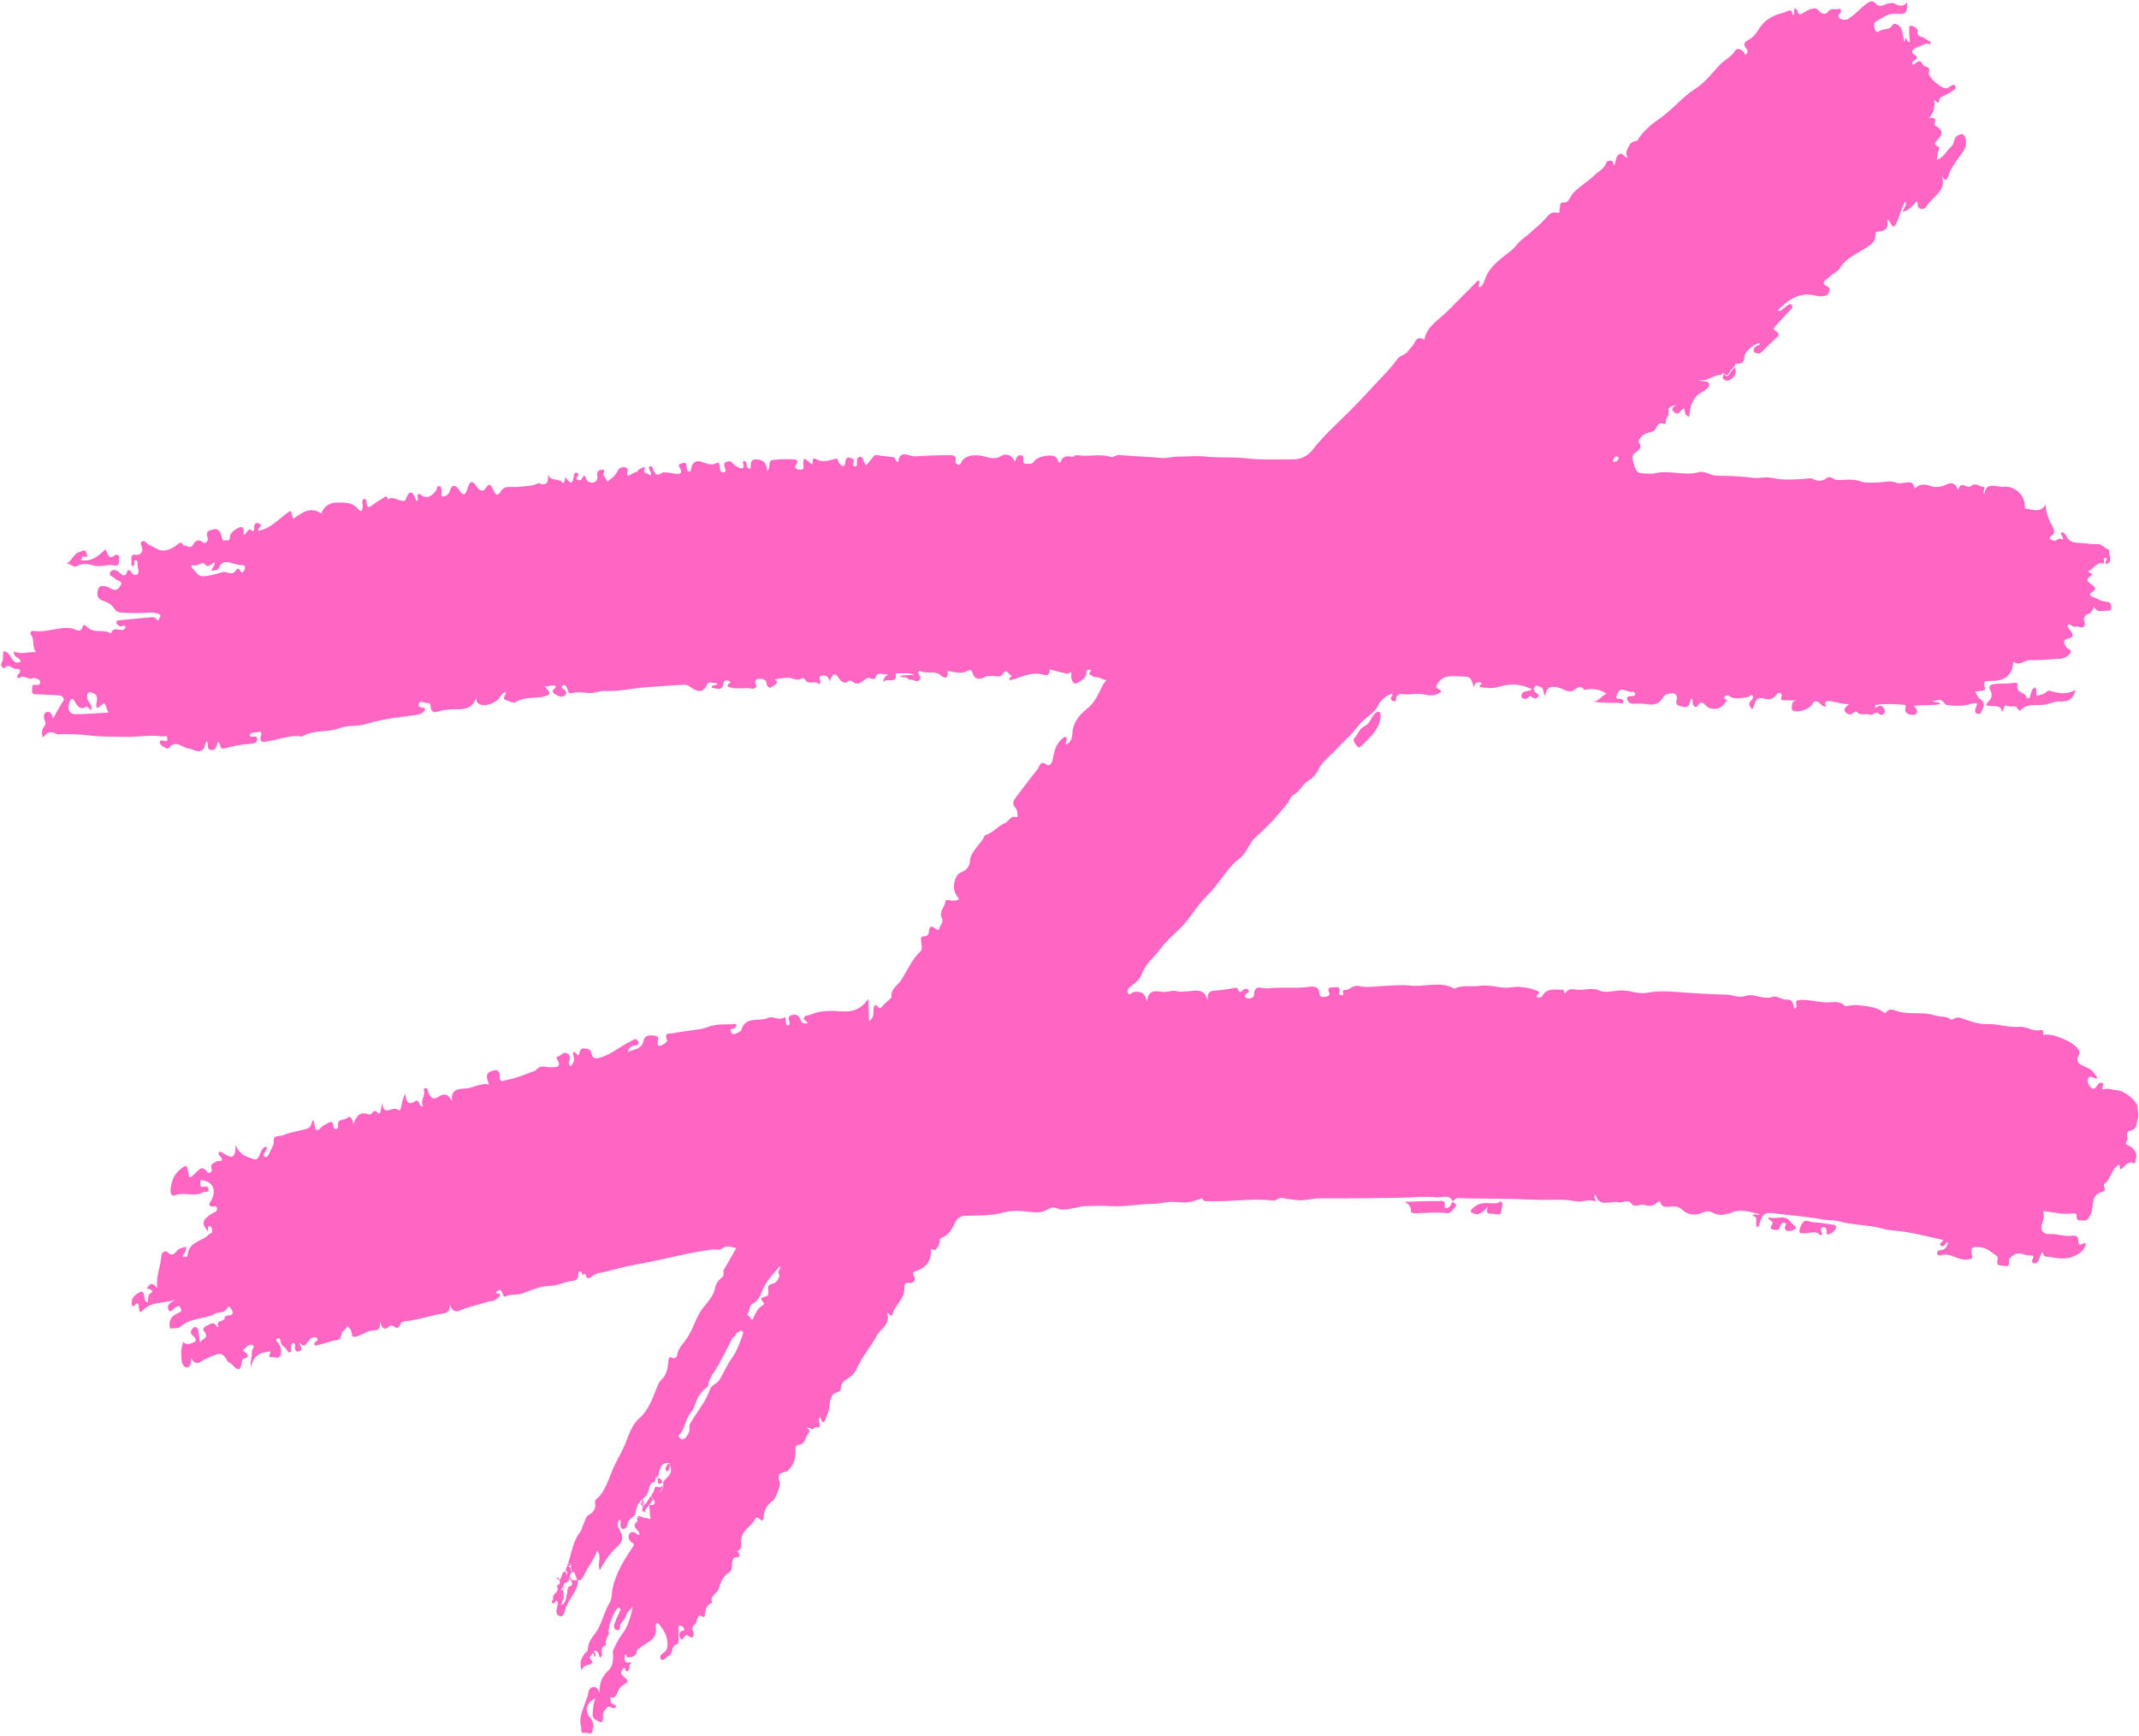 <?xml version="1.0" encoding="UTF-8" standalone="no"?><svg xmlns="http://www.w3.org/2000/svg" xmlns:xlink="http://www.w3.org/1999/xlink" fill="#ff66c4" height="239" preserveAspectRatio="xMidYMid meet" version="1" viewBox="352.7 380.5 294.5 239.0" width="294.5" zoomAndPan="magnify"><g id="change1_1"><path d="M589.62,432.12c-1.12-0.04-1.88,1.1-3.14,0.63c0.51,0.43,1.4,0.04,1.54,0.61c0.12,0.47-0.59,0.88-1.03,1.14 c-1.32,0.77-1.6,1.99-1.7,3.39c-0.75-0.19-0.55-0.77-0.72-1.13c-0.55,0.06-0.57,0.99-1.24,0.58c-0.24-0.15-0.82-0.59,0.19-1.08 c-0.86,0.16-1.21,0.39-1.09,0.92c0.14,0.58-0.52,0.95-0.37,1.52c0.01,0.05-0.17,0.21-0.2,0.2c-1.03-0.49-0.96,0.57-1.4,0.87 c-0.54,0.38-1.32,0.27-1.76,0.86c-0.25,0.34-0.58,0.49-0.24,1c0.32,0.48-0.11,0.86-0.49,1.1c-0.74,0.46-0.51,0.94-0.33,1.63 c0.2,0.76,0.41,1.32,1.29,1.32c0.52,0,1.18,0.1,1.54,0c2.04-0.53,4.15,0.4,6.17-0.18c0.43-0.12,1.04,0.1,1.51,0.29 c0.53,0.21,1.05,0.22,1.6,0.22c1.46,0.02,2.92,0.1,4.38,0.28c0.78,0.09,1.69-0.18,2.55,0.01c1.78,0.39,3.54,0.19,5.31,0.05 c0.07-0.01,0.15,0.01,0.21,0.04c0.67,0.4,1.37,0.42,1.96-0.04c0.61-0.47,0.99,0.26,1.59,0.25c1.01-0.02,2.09-0.21,3.16,0.19 c0.66,0.25,1.47,0.13,2.22,0.14c0.85,0.02,1.69-0.33,2.57,0.01c0.53,0.2,1.14,0,1.65-0.03c0.79-0.05,0.78,0.38,1.01,0.84 c0.64-0.67,1.39-0.59,2.1-0.35c0.81,0.27,1.53,0.13,2.24-0.2c0.78-0.37,1.26-0.12,1.6,0.76c0.16-0.7,0.53-0.8,1.07-0.54 c0.23,0.11,0.54,0.15,0.73-0.02c0.56-0.52,1.07,0.09,1.6,0.11c0.58,0.03-0.16,0.61,0.2,1.03c0.23-1.88,1.72-0.91,2.67-1.02 c1.65-0.19,3.12,1.41,2.9,3c0.97,0.02,2.06,0.78,2.88-0.57c0.03,1.16,0.46,2.21,0.92,3.01c0.51,0.89,0.2,1.08-0.34,1.51 c-0.04,0.03-0.02,0.23,0.03,0.26c0.29,0.13,0.62,0.34,0.91,0.12c0.3-0.22,0.55-0.25,0.84-0.03c0.15-0.41-0.29-0.62-0.3-0.97 c0.42-0.13,0.62,0.12,0.75,0.41c0.36,0.83,1.09,0.97,1.92,1c0.8,0.02,1.58,0.2,2.39,0.15c0.66-0.04,1.04,0.66,1.67,0.8 c-0.3,0.63,0.69,1.49-0.43,1.97c-0.18-0.12-0.12-0.29-0.06-0.45c0.06-0.15,0.26-0.34-0.03-0.4c-0.35-0.07-0.29,0.19-0.24,0.4 c0.12,0.47,0.02,0.34-0.43,0.32c-0.67-0.02-1.04,0.82-1.72,1.09c-0.17,0.07,0.4,0.25,0.58,0.44c-0.97,0.73-0.97,0.8,0.03,1.52 c0.37,0.26,0.46,0.61,0.06,0.82c-0.9,0.48-0.22,0.7,0.15,0.85c0.56,0.22,1.07,0.58,1.72,0.59c0.6,0.01,0.58,0.45,0.61,0.8 c0.03,0.47-0.37,0.41-0.69,0.42c-0.6,0.02-1.28,0.29-1.66-0.5c-0.23,0.32-0.3,0.74-0.69,0.89c-0.6,0.24-0.87,0.54-0.63,1.22 c0.13,0.36-0.04,0.85-0.71,0.65c-0.17-0.05-0.39-0.14-0.52-0.08c-0.45,0.22-0.79-0.61-1.13-0.12c-0.09,0.13,0.35,0.59,0.56,0.89 c0.37,0.52,0.05,0.78-0.44,0.89c-0.91,0.22-0.56,0.71-0.31,1.14c0.18,0.31,0.96,0.41,0.56,0.9c-0.32,0.4-0.82,0.74-1.48,0.76 c-1.33,0.03-2.67,0.23-3.99,0.16c-0.8-0.04-1.42,0.85-2.25,0.29c-0.11-0.08-0.13,0.1-0.14,0.2c-0.16,1.81-1.39,2.41-3.15,2.39 c-0.59-0.01-1.01,0.02-0.76,0.8c0.16,0.5-0.03,0.57-1.29,0.63c0.21,0.36,0.31,0.82,0.61,1.01c0.76,0.48,0.64,1,0.28,1.64 c-0.14,0.26-0.16,0.55-0.56,0.45c-0.37-0.08-0.41-0.37-0.33-0.65c0.19-0.62,0.65-1.08-0.69-0.69c-0.83,0.24-1.97,0.28-2.97,0.16 c-0.17-0.02-0.41-0.05-0.49-0.16c-0.53-0.67-0.52-0.68-1.7-0.42c0.25,0.3,0.74-0.09,1.02,0.41c-1.2,0.27-2.38,0.07-3.63,0.25 c0.34,0.31,0.59,0.71,0.37,1.05c-0.17,0.27-0.67,0.22-0.99,0.13c-0.4-0.11-0.68-0.48-0.54-0.86c0.13-0.36-0.04-0.47-0.29-0.48 c-1.23-0.09-2.47-0.16-3.7,0.01c-0.14,0.02-0.21,0.17-0.13,0.41c0.38-0.2,0.83-0.5,1.13,0.05c0.13,0.23,0.28,0.5,0.04,0.76 c-0.21,0.22-0.49,0.2-0.68,0.02c-0.48-0.46-0.82,0.27-1.28,0.11c-0.56-0.19-1.25,0.19-1.74-0.33c-0.15-0.16-0.3-0.12-0.45,0.04 c-0.39,0.42-0.83,0.29-1.14-0.03c-0.41-0.42,0.06-0.72,0.48-1.13c-1,0.06-1.73-0.31-2.57-0.4c-0.89-0.09-0.76,0.26-0.6,0.75 c-0.5,0-0.68-0.34-0.95-0.53c-0.39-0.28-0.66-0.31-0.93,0.19c-0.35,0.67-1.83,1.17-2.54,0.95c-0.26-0.08-0.32-0.24-0.29-0.47 c0.05-0.43-0.06-0.98,0.74-1.01c-0.46,0-0.93,0.03-1.39-0.01c-0.38-0.03-1.07,0.22-0.73-0.64c0.09-0.23-0.43-0.64-0.74-0.13 c-0.37,0.6-1.13,0.73-1.51,0.6c-1.39-0.47-1.38,0.5-1.7,1.2c-0.03,0.06-0.05,0.11-0.11,0.23c-0.42-0.44-0.64-0.81-0.09-1.3 c0.15-0.13,0.32-0.45,0.04-0.63c-0.26-0.17-0.35,0.21-0.5,0.23c-0.79,0.1-1.61,0.37-2.36,0.02c-0.29-0.14-0.51-0.44-0.82-0.14 c-0.36,0.35,0.04,0.42,0.29,0.52c-0.35,0.38-0.63,0.92-1.07,1.1c-0.45,0.18-1.08,0.2-1.59-0.08c-0.46-0.25-0.82-1.24-1.48-0.12 c-0.12,0.19-0.56-0.02-0.62-0.35c-0.04-0.26,0-0.53-0.16-0.84c-0.1,0.26-0.21,0.51-0.28,0.77c-0.15,0.56-0.6,0.55-1.04,0.44 c-0.4-0.11-0.93-0.19-0.76-0.78c0.14-0.48,0.03-1.04-0.46-1.04c-0.42,0-1.14,0.07-1.36,0.51c-0.55,1.05-1.4,1.14-2.47,0.95 c-0.53-0.09-1.1-0.05-1.64-0.03c-0.51,0.02-0.78-0.29-0.86-0.64c-0.11-0.46,0.37-0.37,0.67-0.42c0.18-0.03,0.41-0.03,0.43-0.23 c0.03-0.25-0.25-0.41-0.43-0.36c-0.66,0.17-1.51-0.93-2.02,0.28c-0.17,0.4-0.37,0.72,0.33,0.69c0.34-0.01,0.52,0.15,0.49,0.41 c-0.04,0.44-0.39,0.14-0.59,0.14c-1.19,0.02-2.39,0-3.62-0.16c0.89-0.04,1.18-0.8,1.91-1.1c-0.93-0.61-1.84-0.74-2.82-0.57 c-0.1,0.02-0.27,0.05-0.3,0c-0.53-0.75-0.95-0.12-1.4,0.09c-0.1,0.05-0.19,0.11-0.29,0.16c-0.66,0.1-1.16-0.33-1.73-0.49 c-1.07-0.31-1.74-0.16-1.93,1.12c-0.35-0.52-0.13-1.11-0.68-1.25c-0.23-0.06-0.57-0.34-0.78,0.02c-0.16,0.26-0.09,0.53,0.15,0.75 c0.19,0.17,0.6,0.26,0.32,0.62c-0.25,0.32-0.56,0.25-0.85,0.01c-0.15-0.13-0.23-0.2-0.41,0.02c-0.32,0.38-0.87,0.27-0.98-0.03 c-0.13-0.35,0.15-0.76,0.71-0.79c0.17-0.01,0.34-0.1,0.75-0.23c-1.65-0.86-3.16-0.83-4.66-0.36c-0.82,0.26-1.58,0.14-2.38,0.04 c-0.09-0.01-0.19-0.09-0.24-0.17c-0.1-0.17,0.78-0.28,0.05-0.48c-0.43-0.12-0.72,0.11-0.81,0.69c-0.45-1.57-0.46-1.48-2.15-1.54 c-1.1-0.04-2.09-0.11-2.75,0.88c-0.2,0.3-0.55,0.6,0.08,0.9c0.46,0.22,0.39,0.39-0.1,0.61c-0.57,0.25-1.13,0.29-1.69,0.15 c-1.12-0.28-2.25,0.07-3.37-0.1c-0.29-0.04-0.64,0.16-0.71,0.54c-0.04,0.21,0.03,0.58-0.38,0.44c-0.28-0.09-0.48-0.34-0.25-0.66 c0.08-0.11,0.21-0.2,0.01-0.36c-0.84,0.33-1.49,0.81-1.9,1.67c-0.36,0.75-1.17,1.29-1.8,1.82c-0.92,0.76-1.47,1.76-2.33,2.55 c-0.7,0.63-1.34,1.34-2,2.02c-0.68,0.7-1.53,1.29-1.98,2.23c-0.29,0.61-0.77,1.27-1.35,1.6c-0.95,0.53-1.26,1.59-2.22,2.08 c-0.33,0.17-0.45,0.7-0.71,1.03c-1.34,1.71-2.82,3.31-4.46,4.77c-0.94,0.84-1.17,2.14-2.24,2.95c-1.78,1.34-2.72,3.43-4.3,4.94 c-1.58,1.51-2.55,3.49-4.12,4.91c-0.92,0.83-1.85,1.77-2.53,2.67c-0.81,1.09-2,1.99-2.45,3.32c-0.28,0.81-0.91,1.24-1.53,1.72 c-0.28,0.22-0.6,0.54-0.39,0.91c0.27,0.48,0.52-0.08,0.79-0.12c0.87-0.13,1.56,0.01,1.84,1.32c0.08-1.7,1.32-1.47,1.94-1.36 c0.8,0.14,1.54-0.31,2.32-0.04c0.26,0.09,0.69-0.01,1.05-0.01c1.16,0,2.55-0.66,3.04,1.27c-0.08-1.04,0.24-1.38,1.1-1.39 c0.75-0.01,1.5-0.2,2.25-0.3c0.28-0.04,0.69-0.2,0.79,0.1c0.23,0.7,0.49,0.32,0.81,0.08c0.18-0.13,0.42-0.18,0.61-0.03 c0.17,0.14,0.12,0.34-0.04,0.45c-0.28,0.2-0.66,0.42-0.23,0.7c0.41,0.27,1.08-0.03,1.09-0.36c0.04-1.62,1.06-0.85,1.86-0.94 c1.73-0.18,3.45,0.01,5.18-0.15c0.84-0.08,1.92-0.44,1.99,1c0.02,0.31,0.44,0.42,0.89,0.29c0.42-0.12,0.57-0.22,0.39-0.62 c-0.26-0.58,0.15-0.68,0.59-0.66c0.36,0.02,0.98-0.22,0.87,0.52c-0.04,0.24-0.18,0.5,0.21,0.55c0.55,0.07,0.23-0.26,0.24-0.45 c0-0.09,0.1-0.27,0.11-0.27c0.76,0.19,1.19-0.73,2.09-0.53c1.03,0.24,2.19,0.06,3.29,0c1.28-0.07,2.63-0.19,3.83-0.06 c2.01,0.22,4.16-0.68,6.04,0.43c1.11-0.59,2.28-0.21,3.4-0.38c1.17-0.18,2.25,0.11,3.32,0.23c0.8,0.09,1.54-0.18,2.32-0.1 c0.76,0.08,1.48,0.18,2.17,0.47c0.32,0.14,0.75,0.2,0.21,0.67c-0.26,0.23,0.02,0.34,0.26,0.32c0.14-0.01,0.34-0.07,0.39-0.16 c0.62-1.13,1.62-0.94,2.64-0.9c0.21,0.01,0.32-0.1,0.36,0.15c0.08,0.5,0.1,0.37,0.42,0.04c0.41-0.44,1.08-0.22,1.61-0.19 c0.93,0.05,1.9-0.33,2.78,0.07c1.02,0.46,2.08,0.01,3.12,0.01c1.22,0,2.37,0.56,3.6,0.32c1.84-0.35,3.65-0.12,5.43,0 c1.82,0.12,3.62,0.23,5.45,0.27c0.85,0.02,1.66,0.5,2.6,0.18c1.28-0.43,2.4,0.61,3.76,0.11c0.51-0.19,1.24,0.41,1.87,0.39 c1.01-0.04,0.9,0.7,1.09,1.23c0.28-0.09,0.35-0.23,0.3-0.42c-0.15-0.65-0.05-0.76,0.8-0.77c1.09-0.01,2.13,0.28,3.18,0.35 c0.78,0.05,1.89-0.36,2.63,0.46c0.13,0.15,1.18-0.18,1.81-0.09c1.19,0.15,2.41,0.2,3.41,0.86c0.16,0.11,0.35,0.34,0.53,0.11 c0.44-0.55,0.97-0.33,1.37-0.19c1.71,0.61,3.65,0.06,5.33,0.64c0.7,0.24,1.53,0.02,2.17,0.55c0.19,0.16,0.75-0.43,1.35-0.22 c1.18,0.42,2.43,0.9,3.68,0.86c1.52-0.05,2.88,0.51,4.37,0.37c1.08-0.1,1.91,0.73,3.03,0.45c0.19-0.05,0.36,0.15,0.3,0.42 c-0.03,0.12-0.05,0.27,0.19,0.23c1.24-0.2,4.1,1.03,4.66,2.02c0.14,0.25,0.24,0.49,0.03,0.85c-0.35,0.58-0.09,1.07,0.45,1.32 c1.4,0.63,1.41,0.61,2.13,1.74c-0.04,0.14-0.14,0.13-0.24,0.1c-0.34-0.08-0.8-0.5-1.01-0.03c-0.21,0.45,0.08,1.01,0.45,1.33 c0.39,0.32,0.65-0.17,0.83-0.43c0.18-0.26,0.34-0.35,0.61-0.27c0.3,0.08,0.2,0.27,0.1,0.48c-0.07,0.16-0.08,0.47,0.09,0.41 c0.68-0.24,1.23,0.1,1.84,0.11c0.96,0.02,2.82,1.4,2.87,2.39c0.03,0.53,0.24,1.03,0.02,1.61c-0.23,0.59,0.03,1.34-1.01,1.57 c-0.63,0.14-0.44,0.66-0.41,1.15c0.02,0.34-0.64,0.61,0.2,0.92c0.37,0.14,1.29,0.86,0.98,1.82c-0.08,0.25,0,0.9-0.67,0.48 c-0.05-0.03-0.68,0.19-0.94,0.53c-0.7,0.9-0.58,0.04-0.71-0.21c-1.11,0.58-1.07,1.94-2.04,2.64c-0.05,0.04-0.07,0.21-0.04,0.29 c0.22,0.66,0.22,0.67-0.53,0.92c-0.91,0.31-0.93,1.05-1.03,1.72c-0.06,0.44-0.06,0.86-0.31,1.3c-0.22,0.39-0.35,0.87-0.86,0.81 c-0.41-0.05-1.14,0.24-1.02-0.65c0.04-0.27-0.31-0.37-0.63-0.32c-1.37,0.19-2.62-0.19-3.99-0.32c0.12,0.52,0.11,1.02-0.11,1.57 c-0.39,1,0.04,1.64,1.05,1.59c1.08-0.06,2.04,0.42,3.16,0.21c0.19-0.03,0.63,0.03,0.71,0.41c0.08,0.43-0.17,1.18,0.82,0.63 c0.25-0.14,0.24,0.29,0.12,0.52c-0.35,0.7-1.01,1.08-1.67,1.35c-1.33,0.53-2.56,0.06-3.82-0.04c-0.15-0.01-0.24-0.34-0.42-0.61 c-0.2,0.49-0.34,0.84-0.49,1.18c-0.11,0.24-0.29,0.45-0.58,0.38c-0.25-0.06-0.42-0.23-0.25-0.53c0.37-0.7-0.13-0.52-0.52-0.55 c-0.77-0.07-1.48-0.68-2.35,0.16c-0.19,0.19-0.37,0.28-0.38,0.55c-0.02,0.36,0.2,0.87-0.58,0.74c-0.52-0.09-1.22,0.04-0.98-0.83 c0.16-0.57-0.21-0.6-0.55-0.86c-0.6-0.46-1.14-0.85-1.97-0.91c-1.01-0.07-1.18,0.05-1.02,0.99c0.08,0.49,0.26,0.62-0.62,0.72 c-1.42,0.16-2.34-1.07-3.76-0.57c-0.19,0.07-0.41-0.08-0.42-0.32c-0.01-0.26,0.21-0.38,0.43-0.39c0.72-0.03,0.95-0.48,1.1-1.08 c-0.42-0.01-0.54,0.78-0.96,0.47c-0.43-0.32,0.28-0.54,0.29-0.8c-1.78-0.39-3.52-0.85-5.31-1.13c-0.99-0.16-2.04-0.15-3-0.42 c-1.96-0.56-4.09-0.47-6.06-1.02c-0.76-0.21-1.61-0.13-2.42-0.28c-1.99-0.38-4.07-0.5-6.09-0.78c-1.73-0.24-1.98-0.11-2.48,1.64 c-0.02,0.08-0.13,0.15-0.23,0.28c-0.49-0.49,0.34-1.49-0.7-1.62c0.43-0.47,0.68,0.05,1.01-0.21c-1.35-0.32-2.67-0.87-4.18-0.1 c-0.12,0.02-0.24,0.03-0.36,0.05c-0.68,0.24-1.32,0.14-1.88-0.16c-0.54-0.28-0.91-0.26-1.6,0.05c-0.8,0.36-1.9,0.24-2.59-0.43 c-0.37-0.36-0.72-0.47-1.24-0.49c-0.66-0.02-1.53,0.36-1.84-0.59c-0.07-0.22-0.3-0.05-0.43,0.07c-0.52,0.51-1.18,0.5-1.69,0.32 c-0.61-0.22-1.36,0.48-1.84-0.19c-0.46-0.65-1.18-0.06-1.78-0.18c-1.13-0.23-2.7,0.77-3.16-1.06c-0.45,0.5,0.09,0.56,0.07,0.8 c-0.07,0.05-0.15,0.14-0.17,0.12c-0.82-0.36-1.7,0.18-2.55,0.01c-1.9-0.4-3.89-0.12-5.84-0.23c-2-0.11-4.02-0.1-6.03-0.14 c-1.42-0.03-2.85-0.01-4.27-0.08c-0.45-0.02-0.64,0.2-0.86,0.49c0,0,0.01,0,0.01,0c-0.42-1.09-1.54-0.53-2.27-0.6 c-1.72-0.17-3.51,0.05-5.27,0.07c-3.24,0.04-6.48,0.11-9.72,0.07c-0.92-0.01-1.77,0-2.71,0.18c-1.06,0.21-2.21-0.01-3.29-0.19 c-0.33-0.06-0.55-0.06-0.83,0.09c-0.19,0.1-0.4,0.27-0.58,0.24c-2.98-0.37-6.01,0.2-9,0.07c-0.27-0.01-0.57,0.1-0.74-0.22 c-0.04-0.07-0.15-0.17-0.2-0.15c-1.9,0.67-1.89,0.61-3.82,0.47c-0.9-0.06-1.83,0.26-2.75,0.27c-2.05,0.02-4.1,0.46-6.15,0.31 c-1.08-0.08-2.2-0.01-3.26,0.01c-0.71,0.01-1.64,0.34-2.47,0.42c-0.43,0.04-0.88,0.12-1.33-0.08c-0.48-0.21-0.89-0.23-1.5,0.17 c-0.62,0.41-1.61,0.38-2.4,0.28c-1.19-0.14-2.39-0.24-3.54,0.08c-1.8,0.51-3.6,0.39-5.4,0.46c-0.62,0.03-1.06,0.44-1.28,0.9 c-0.46,0.92-0.87,1.77-1.91,2.14c-0.36,0.13-0.14,0.76-0.43,1.15c-0.44,0.59-0.37,0.65-1.02,0.33c0.08,1.66-0.45,2.46-1.98,3.07 c-0.33,0.13-0.71,0.19-0.3,0.8c0.27,0.41-0.14,0.96-0.73,0.86c-0.52-0.09-0.67,0.2-0.64,0.58c0.14,1.57-1.29,2.39-1.64,3.74 c-0.14,0.52-0.38-0.14-0.73-0.19c0.51,1.55-0.89,2.12-1.44,3.14c-0.83,1.55-2.01,2.88-2.74,4.52c-0.27,0.59-0.69,1.02-1.23,1.36 c-0.42,0.27-0.93,0.54-0.95,1.27c-0.01,0.23-0.08,0.56-0.61,0.65c-0.55,0.09-0.95,0.94-0.95,1.73c0,0.55-0.18,1.02-0.38,1.52 c-0.29,0.73-0.52,1.43-0.93,0.1c-0.37,0.45-0.07,0.77-0.04,1.12c0.06,0.72-0.56,0.05-0.78,0.45c-0.21,0.36-0.61-0.15-0.99-0.05 c0.14,0.2,0.55,0.33,0.28,0.63c-0.5,0.56-0.46,1.7-1.51,1.72c-0.21,0-0.4,0.27-0.36,0.76c0.08,1.1-0.25,2.14-1.13,2.86 c-0.08,0.06-0.19,0.06-0.29,0.09c-0.93,0.22-1.07,0.53-0.71,1.49c0.1,0.27-0.55,2.15-0.91,2.41c-0.76,0.56-1.27,1.27-1.34,2.33 c-0.02,0.36-0.15,0.65-0.51,0.29c-0.19-0.19-0.49-0.33-0.62-0.07c-0.53,1.12-1.86,1.52-1.99,3.01c-0.04,0.48,0.27,1.22-0.51,1.46 c-0.13,0.04,0.16,0.09,0.21,0.2c0.12,0.25,0.18,0.65-0.11,0.62c-0.86-0.09-0.81,0.84-0.82,1.2c-0.02,0.53-0.21,0.81-0.5,0.99 c-0.79,0.49-1.09,1.37-1.36,2.23c-0.22,0.69-1.27,0.85-0.86,1.9c-0.86,0.2-0.93,1.02-1.05,1.81c-0.01,0.06-0.11,0.16-0.13,0.15 c-1.11-0.78-0.78,0.97-1.35,1.11c-0.02,0.01-0.03,0.07-0.06,0.09c-0.47,0.47,0.33,0.97-0.06,1.46c-0.4,0.5-0.8-0.68-1.21,0.05 c-0.12,0.21-0.39,0.61-0.59,0.09c-0.11-0.29-0.15-0.74,0.21-0.89c0.22-0.09,0.53-0.02,0.32-0.44c-0.08-0.17-0.32-0.31-0.49-0.32 c-0.3-0.02-0.22,0.3-0.22,0.53c0,0.43-0.01,0.86,0,1.29c0.01,0.37,0.06,0.7-0.37,0.8c-0.7,0.16-0.34,1.35-1.04,1.59 c-0.3,0.1-0.5,0.52-0.86,0.55c-0.08-0.07-0.17-0.14-0.25-0.21c0.02-0.15-0.02-0.35,0.05-0.44c0.34-0.43,0.9-0.52,0.94-1.37 c0.06-1.25-0.45-2.03-1.09-2.86c-0.37-0.48-0.56-0.01-0.53,0.14c0.3,2.04-1.2,2.21-2.1,2.99c-0.16,0.14-0.43,0.26-0.46,0.43 c-0.16,0.92-0.71,0.86-1.28,0.94c-0.15,0.02-0.38-0.9-0.44,0.02c-0.02,0.33-0.02,0.67,0.37,0.68c0.18,0,0.39-0.14,0.53,0.14 c-0.42,0.17-0.1,0.81-0.45,1.03c-0.3,0.19-0.28-0.11-0.38-0.3c-0.21-0.39-0.27,0-0.39,0.14c-0.41,0.47,0.04,0.78,0.21,0.94 c0.71,0.67,0.73,0.64-0.12,1.16c-0.3,0.19-0.49,0.48-0.67,0.83c-0.21,0.39-0.31,1.02-0.92,0.88c-0.26-0.06-0.1,0.26-0.1,0.43 c0.01,0.59,0.57,0.43,0.77,0.78c-0.38,0.77-0.91-0.42-1.36,0.28c-0.2,0.31-0.51,0.42-0.47,0.95c0.03,0.4,0.02,1.15-0.42,0.93 c-0.38-0.19-1.14-0.33-0.99-1.33c0.09-0.62,0.05-1.27,0.38-1.92c-1.33,0.63-1.56,1.72-0.66,2.76c0.43,0.5,0.36,1.14,0.26,1.66 c-0.14,0.76-0.72,0.21-1.09,0.32c-0.62,0.19-0.43-0.57-0.51-0.9c-0.34-1.4,0.4-2.51,0.74-3.71c0.06-0.2,0.2-0.38,0.22-0.63 c0.05-0.51,0.19-0.96,0.67-1.05c0.45-0.09,0.72,0.21,0.91,0.77c-0.01-1.42,0.42-2.34,1.31-3.15c0.56-0.51,0.65-1.61,0.52-2.56 c0.38-0.79,0.7-1.57,1.26-2.29c0.77-0.99,1.23-2.41,1.49-3.83c-0.38,0.38-0.79,0.77-0.93,1.26c-0.16,0.59-0.7,0.81-0.78,1.33 c-0.07,0.43-0.12,0.75-0.5,0.62c-0.4-0.14-0.43-0.57-0.27-0.98c0.21-0.54,0.46-1.05,0.69-1.57c0.06-0.14,0.18-0.27,0.06-0.42 c-0.06-0.07-0.2-0.11-0.27-0.08c-0.51,0.21-1.41,2.55-1.32,3.37c0.02,0.07,0.04,0.15,0.06,0.22c-0.27,0.47-0.58,0.93-0.4,1.58 c-0.66,0.02-0.61,0.63-0.56,1.12c0.04,0.33-0.08,0.42-0.25,0.54c-0.27-0.32-0.21-1.09-0.84-0.89c-0.04,0.05-0.07,0.11-0.11,0.16 c-0.1,0.39-0.91,0.63-0.16,1.19c0,0,0.01,0.01,0.01,0.01c0.01,0.08,0.03,0.16,0.04,0.24c-0.44,0.43-1.21,0.16-1.49,1.06 c-0.36-0.94-0.09-1.67,0.42-2.32c0.13-0.17,0.41-0.31,0.41-0.47c0.01-1.39,1-2.06,1.51-3.07c0.57-1.13,0.86-2.43,1.53-3.5 c0.34-0.55,0.23-1.35,0.4-2.03c0.5-2.11,1.54-3.79,2.65-5.44c0.19-0.28,0.42-0.55,0.05-0.74c-0.54-0.28-0.63-0.89-0.4-1.24 c0.27-0.42,0.78-0.21,1.15,0.13c0.04,0.04,0.12,0.01,0.19,0.01c0.26-0.68-1.36-1.02-0.23-1.86c-0.01-0.09-0.02-0.17-0.03-0.26 c-0.01-0.07-0.02-0.14-0.03-0.21c0.06-0.02,0.11-0.04,0.17-0.05c0.17-0.04,0.33-0.08,0.5-0.11c0.11,0.07,0.22,0.14,0.33,0.21 c0.1-0.02,0.2-0.05,0.3-0.07c0.25,0.12,0.69,0.42,0.51-0.23c-0.13-0.48,0.05-0.97-0.19-1.39c0.03-0.04,0.06-0.08,0.09-0.12 c0.26-0.04,0.58,0.1,0.73-0.32c-0.01-0.08-0.01-0.16-0.02-0.24c-0.03-0.03-0.06-0.07-0.08-0.12c-0.14-0.18-0.28-0.35-0.42-0.53 c0.15-0.28,0.3-0.56,0.45-0.84c0.37-0.1,0.79,0.63,1.11-0.13c0.05-0.18,0.09-0.35,0.14-0.53c-0.01-0.15-0.02-0.29-0.04-0.44 c0.41-0.68,1.42-1.02,0.99-2.2c-0.02-0.14-0.04-0.28-0.06-0.42c-1.23-0.22-1.4,0.79-1.59,1.79c-0.11,0.02-0.21,0.04-0.31,0.06 c-0.03,0.15-0.06,0.31-0.09,0.46c-0.06,0.09-0.12,0.18-0.18,0.26c-0.82,0.26-0.6,1.3-1.04,1.85c0,0,0.01-0.01,0.01-0.01 c-0.19,0.19-0.38,0.39-0.57,0.58c-0.12,0.1-0.25,0.2-0.37,0.3c-0.41,0.5-0.5,1.16-0.62,1.79c-0.36,0.48-1.07,0.62-1.09,1.49 c0,0.1-0.31,0.58-0.6,0.49c-0.57-0.18-0.2-0.81-0.38-1.35c-0.53,0.5-0.38,0.94-0.1,1.42c0.64,1.08,0.46,1.7-0.45,2.52 c-0.89,0.81-1.63,1.83-2.22,3.06c-0.49-0.75,0.32-1.77-0.4-2.65c-0.44,1.22-1.2,2.1-1.73,3.19c-0.2,0.41-0.36,0.88-0.85,0.88 c-0.06-0.04-0.12-0.08-0.18-0.12c-0.14-0.35-0.28-0.7-0.42-1.05c-0.08,0.01-0.17,0.03-0.25,0.04c-0.01,0.02-0.02,0.05-0.03,0.07 c-0.05-0.23-0.1-0.46-0.15-0.7c0-0.09,0.01-0.19,0.01-0.28c-0.07-0.29-0.22-0.34-0.43-0.23c0.52-1.5,0.7-3.18,1.71-4.41 c0.18-0.22,0.22-0.58,0.36-0.85c0.29-0.57,0.31-1.32,1.03-1.63c0.22-0.09,0.85-0.69,0.63-1.45c-0.04-0.15,0.04-0.46,0.14-0.54 c1.25-1,1.69-2.68,2.29-4.11c0.49-1.17,1.19-2.24,1.68-3.4c0.51-1.19,0.87-2.71,2.05-3.71c1.08-0.91,1.73-2.54,2.29-4.01 c0.2-0.53,0.35-0.94,0.79-1.34c0.56-0.51,0.75-1.38,0.84-2.22c0.04-0.38-0.02-1.07,0.7-0.64c0.1,0.06,0.5-0.18,0.51-0.3 c0.09-0.99,0.83-1.7,1.27-2.31c0.96-1.33,1.29-2.99,2.3-4.31c0.6-0.78,1.51-1.63,1.7-2.85c0.07-0.44,0.34-0.85,0.69-1.15 c0.48-0.41,0.47-0.41,0.44-1.15c0-0.12,0.14-0.26,0.21-0.39c0.5-0.87,1-1.75,1.55-2.69c-0.73-0.18-1.32-0.47-2.03,0.1 c-0.27,0.22-0.86,0.03-1.33,0.09c-3.36,0.43-6.63,1.37-9.96,1.97c-1.43,0.26-2.89,0.58-4.28,0.99c-0.76,0.22-1.71,0.16-2.38,0.85 c-0.11,0.11-0.33,0.1-0.5,0.11c-0.27,0.02-0.13-1-0.69-0.36c-0.01,0.01-0.03-0.75-0.48-0.49c-0.13,0.08-0.05,0.52-0.15,0.74 c-0.09,0.2-0.3,0.45-0.46,0.46c-1.14,0.04-2.16,0.7-3.3,0.72c-1.35,0.03-2.61,0.56-3.87,1.04c-0.78,0.3-1.62,0.03-2.38,0.42 c-0.2,0.1-0.27-0.16-0.35-0.35c-0.28-0.68-0.29-0.68-0.95-0.23c0.08,0.37,0.53-0.05,0.57,0.34c0.04,0.37-0.28,0.4-0.46,0.58 c-0.35,0.37-0.79,0.27-1.19,0.39c-1.32,0.43-2.68,0.69-3.98,1.25c-0.58,0.25-1.03-0.14-1.31-0.9c0.13,1.01-0.35,1.19-1.03,1.3 c-1.72,0.27-3.38,0.88-5.12,1.04c-0.28,0.03-0.49,0.11-0.6,0.39c-0.2,0.5-0.47,0.68-0.92,0.33c-0.18-0.14-0.42-0.19-0.61-0.02 c-0.7,0.65-1.07,0.23-1.35-0.78c0.23,1.26-0.24,1.33-1.02,1.37c-0.67,0.03-1.31,0.52-1.98,0.75c-0.28,0.1-0.79,0.25-0.81-0.21 c-0.03-0.62-0.31-0.88-0.63-1.2c-0.12,0.53-0.74,0.68-0.79,1.11c-0.09,0.89-0.55,0.81-1.08,0.93c-0.87,0.21-1.72,0.56-2.62,0.68 c-0.25-0.62,0.46-0.47,0.39-0.92c-0.03-0.04-0.06-0.15-0.11-0.17c-0.48-0.2-0.85,0.09-1.13,0.46c-0.61,0.8-0.6,0.82-1.25,0.23 c0.07,0.41,0.55,0.9,0.05,1.15c-0.43,0.22-0.77-0.06-0.66-0.74c0.03-0.18-0.04-0.39-0.21-0.37c-0.3,0.04-0.37,0.34-0.35,0.66 c0.01,0.24,0.16,0.55-0.15,0.63c-0.19,0.05-0.32-0.16-0.42-0.34c-0.24-0.46-0.84-0.54-0.87-1.24c-0.01-0.23-0.25-0.49-0.48-0.29 c-0.29,0.25-0.03,0.34,0.14,0.52c0.38,0.44,0.47,1.16,0.39,1.62c-0.13,0.75-0.87,0.35-1.3,0.39c-0.63,0.06-0.05-0.52-0.14-0.8 c-1.18,0.17-2.34,0.35-2.66,2.2c-0.21-0.85,0.21-1.43,0.09-2.14c-0.04-0.21,0.44-0.62,0.19-0.85c-0.23-0.21-0.67-0.16-0.94,0.23 c-0.1,0.15-0.29,0.22-0.51,0.39c0.32,0.36,1.42,0.81,0.1,1.22c-0.06,0.02-0.16,0.09-0.16,0.15c-0.27,2.55-1.2,0.49-1.87,0.29 c-0.06-0.02-0.14-0.08-0.17-0.15c-0.5-1-0.9-1.18-1.85-0.79c-0.59,0.25-1.2,0.48-1.74,0.84c-0.57,0.38-0.99,0.31-1.43-0.49 c0.18,0.97-0.34,1.52-0.79,1.26c-0.6-0.34-0.52-1.37-0.54-2.12c-0.01-0.46,0.18-0.91,0.28-1.38c0.36,0.52,0.81,0.34,1.23,0.19 c0.4-0.14,0.82-0.32,0.19-0.92c-0.2-0.19-0.54-0.47-0.27-0.86c0.14-0.2,0.27-0.51,0.6-0.38c0.38,0.15,0.32,0.56,0.38,0.87 c0.08,0.42,0.08,0.85,0.2,1.29c0.05-0.62,1.48-0.53,0.47-1.71c-0.19-0.23,0.23-0.59,0.37-0.64c0.42-0.12,0.83-0.62,1.3-0.18 c0.12,0.12,0.15,0.39,0.38,0.35c-0.45-1.15,0.78-0.59,0.86-1.29c0.04-0.38,0.47-0.27,0.74-0.34c0.3-0.08,0.45-0.28,0.28-0.65 c-0.14-0.3-0.48-0.77-0.64-0.41c-0.39,0.87-1.13,0.52-1.67,0.82c-1.52,0.85-3.39,0.51-4.81,1.81c-0.33,0.31-0.95,0.18-1.43,0.25 c-0.29-1.39,0.47-1.85,1.22-2.18c0.26-0.12,0.38-0.2,0.31-0.47c-0.08-0.31-0.29-0.5-0.58-0.4c-0.02,0.01-0.03,0.11-0.04,0.11 c-0.42,0.01-0.8,1-1.11,0.35c-0.37-0.76,0.42-0.98,0.84-1.34c-1.48,0.5-3.15,0.14-4.42,1.46c-0.36,0.38-0.44,0.26-0.56-0.89 c-0.36-0.46-0.74,0.86-0.91,0.04c-0.18-0.89,0.49-1.38,1.09-1.67c0.53-0.26,0.59,0.27,0.64,0.74c0.03,0.27,0.08,0.54,0.44,0.62 c0.1-0.45-0.03-1.05,0.51-1.31c0.29-0.14,0.16-0.4-0.65-0.6c0.61-0.79,0.81-0.81,1.46-0.04c-0.21-1.65,0.49-2.96,0.57-4.45 c0.03-0.48,0.59-0.75,0.83-0.5c0.71,0.73,1.01,0.13,1.47-0.32c0.27-0.26,0.71-0.27,1.11-0.4c0.02,0.62-0.29,0.92-0.5,1.32 c0.26,0.01,0.64,0.2,0.68-0.12c0.24-2.07,2.03-1.86,2.95-2.91c0.13-0.15,0.45-0.07,0.44-0.43c-0.01-0.3-0.02-0.7-0.35-0.71 c-0.4-0.01-0.05,0.54-0.26,0.71c-0.88-1.13-0.76-1.56,0.63-2.47c0.26-0.17,0.74-0.15,0.65-0.69c-0.09-0.51-0.47-0.16-0.72-0.24 c-0.62-0.2-0.2-0.59-0.06-0.85c0.7-1.32,0.31-2.44-0.99-2.72c-0.25-0.06-0.55-0.21-0.51,0.31c0.02,0.25-0.07,0.64,0.4,0.54 c0.24-0.05,0.69-0.16,0.72,0.32c0.04,0.61-0.48,0.26-0.73,0.41c-1.22,0.76-2.62-0.1-3.89,0.44c-0.47,0.2-0.67-0.31-0.6-0.92 c0.15-1.26,0.62-2.19,1.56-2.84c0.53-0.37,0.68-0.49,0.83,0.39c0.19,1.16,0.2,1.06,0.95,0.38c0.43-0.4,0.96-1.29,1.7-0.22 c0.13,0.19,0.79,0.16,0.6-0.45c-0.24-0.77,0.34-0.71,0.56-0.95c0.25-0.29,1.55,0.26,0.44-0.98c-0.12-0.14,0.01-0.52,0.34-0.36 c0.14,0.07,0.26,0.16,0.4,0.23c0.79,0.44,1.62,0.98,1.55-1.21c0.68,1.48,1.64,1.63,2.45,1.94c1.06,0.41,0.81-1.73,1.85-1.7 c0.13,0.64-0.76,1.05-0.3,1.35c0.48,0.31,0.69-0.61,0.93-1.02c0.17-0.29,0.38-0.63,0.34-1.2c-0.05-0.76,0.88-0.53,1.34-0.73 c1.03-0.45,2.17-0.55,3.25-0.88c0.73-0.22,0.48-0.9,0.89-1.2c0.04,0.18,0.09,0.34,0.11,0.5c0.11,0.72,0.24,1.33,0.95,0.51 c0.22-0.25,0.55-0.38,0.84-0.54c0.38-0.21,0.78-0.45,0.84,0.37c0.02,0.23,0.09,0.42,0.33,0.4c0.2-0.02,0.35-0.12,0.31-0.39 c-0.16-1.2,0.91-0.7,1.31-1.19c0.25-0.31,0.77,0.18,0.79,0.92c0.52-1.41,1.04-1.74,2.17-1.35c0.46,0.16,0.56-0.93,1.16-0.25 c0.3,0.34,0.43,0.2,0.61-1.37c0.3,2.08,1.39,0.37,2.21,0.98c0.59,0.44,0.38-1.46,1.03-2.18c0.04,1.1,0.44,1.59,1.31,1.02 c0.73-0.47,0.45,0.98,1.11,0.6c-0.47-0.72,0.42-1.41,0.09-2.23c-0.01-0.03,0.14-0.22,0.21-0.21c0.27,0.01,0.32,0.25,0.39,0.5 c0.29,0.96,0.79,1.17,1.54,0.65c0.74-0.51,1.27-0.24,1.77,0.66c-0.3-1.75,1.19-1.71,1.76-1.73c1.15-0.04,2.12-0.83,3.33-0.56 c-0.35-0.86-0.62-1.6,0.48-1.9c0.6-0.16,0.98-0.03,0.97,0.67c-0.01,1.12,0.47,0.69,1.04,0.59c1.35-0.24,2.59-0.81,3.86-1.27 c0.09-0.08,0.19-0.16,0.28-0.24c0.6-0.62,1.3-0.16,1.95-0.22c0.57-0.05,1.49,0.12,0.8-1.08c-0.13-0.22-0.17-0.37,0.11-0.41 c0.45-0.06,0.73-0.75,1.28-0.41c0.23,0.14,0.41,0.36,0.36,0.68c-0.05,0.36-0.38,0.74,0.15,1.09c0.18-0.39,0.52-0.65,0.39-1.21 c-0.1-0.4-0.34-1.27,0.51-0.38c0.22,0.23,0.21-0.17,0.26-0.32c0.13-0.38,0.25-0.64,0.78-0.54c0.43,0.08,0.74,0.07,0.86,0.61 c0.16,0.72,0.42,0.86,1.22,0.64c1.58-0.45,2.77-1.6,4.21-2.25c0.29-0.13,0.55-0.45,0.89-0.18c0.1,0.08,0.19,0.27,0.18,0.4 c-0.06,0.43-0.43,0.31-0.69,0.39c-0.35,0.12-0.68,0.27-0.76,0.85c0.87-0.39,1.87-0.31,2.16-1.6c0.16-0.74,0.84-0.7,1.45-0.65 c0.75,0.06,0.52,0.53,0.46,1c-0.04,0.27,0.18,0.49,0.4,0.4c0.4-0.14,1.03-0.54,0.91-0.79c-0.49-1.09,0.42-0.85,0.75-0.92 c1.26-0.25,2.54-0.37,3.81-0.58c0.5-0.08,0.98-0.28,1.47-0.42c1.15-0.34,2.33-0.17,3.49-0.28c0.05,0.33-0.09,0.54-0.29,0.61 c-0.26,0.1-0.67-0.01-0.42,0.51c0.17,0.37,0.46,0.31,0.75,0.16c0.23-0.12,0.58-0.23,0.63-0.41c0.61-2.08,2.49-1.12,3.72-1.71 c0.66-0.32,1.43,0.42,2.21-0.06c0.25-0.16,0.19,0.38,0.24,0.6c0.05,0.2-0.02,0.53,0.3,0.47c0.27-0.05,0.26-0.32,0.16-0.55 c-0.2-0.45-0.06-0.77,0.38-0.86c0.44-0.09,0.86-0.06,1.09,0.49c0.27,0.66,0.3,0.65,1.03,0.68c0.02-0.39-0.72-0.42-0.44-0.87 c0.17-0.28,0.6-0.22,0.88-0.35c1.37-0.62,2.88-0.55,4.24-0.45c1.59,0.12,2.68-0.28,3.72-1.73c0.03,1.13,0.05,2.04,0.08,3.07 c0.66-0.43,0.59-0.93,0.61-1.45c0.02-0.5,0.08-1.13,0.76-0.39c0.05,0.05,0.27,0.04,0.3-0.01c0.41-0.6,1.45-1.29,1.43-1.46 c-0.15-1.14,0.81-1.57,1.25-2.22c0.92-1.38,1.53-2.98,2.79-4.13c0.22-0.2,0.09-0.86,0.04-1.3c-0.06-0.42-0.1-0.71,0.46-0.73 c0.29-0.01,0.56-0.15,0.59-0.53c0.04-0.71,0.26-1.08,0.96-0.47c0.14,0.12,0.44,0.17,0.48-0.01c0.1-0.5,0.66-0.92,0.36-1.49 c-0.46-0.89,0.42-1.49,0.49-2.29c0.03-0.36,0.71-0.07,1.1-0.1c0.25-0.02,0.51,0.02,0.77-0.26c-0.7-0.79-0.9-1.67-0.5-2.71 c0.17-0.45,0.34-0.73,0.79-0.93c0.67-0.3,1.18-0.72,1.22-1.63c0.02-0.56,0.42-1.16,0.77-1.64c0.42-0.58,0.96-1.07,1.24-1.74 c0.03-0.06,0.08-0.14,0.14-0.15c1.05-0.26,1.67-1.24,2.64-1.6c0.57-0.21,0.72-1.12,1.65-0.83c0.19,0.06,0.13-0.93-0.14-1.23 c-0.64-0.69-0.26-1.14,0.15-1.68c0.96-1.24,1.88-2.5,2.86-3.71c0.29-0.37,0.33-1.3,1.29-0.58c0.31,0.23,0.7-0.22,0.79-0.75 c0.21-1.22,0.49-2.45,1.73-3.14c0.53,0.34-0.12,0.75,0.14,1.08c0.64-0.36,0.8-0.8,0.84-1.59c0.06-1.29,0.87-2.44,1.92-3.25 c0.85-0.66,1.36-1.48,1.8-2.39c0.27-0.57,0.5-1.16,0.97-1.62c-0.53-0.07-0.96-0.46-1.54-0.42c-0.24,0.02-0.51-0.25-0.77-0.39 c-0.3-0.17,0.6-0.65-0.16-0.64c-0.44,0.01-0.22,0.53-0.36,0.79c-0.29,0.57-0.87,0.91-1.37,1.12c-0.33,0.14-0.71-0.6-0.65-1.05 c0.08-0.57-0.01-0.6-0.44-0.29c-0.03,0.02-2.1-0.48-2.14-0.5c-0.13-0.07-0.39-0.15-0.38-0.03c0.03,1.09-0.95,0.61-1.24,0.56 c-1.58-0.28-2.88,0.56-4.27,0.85c-0.31-0.37,0.62-0.53,0.11-0.71c-0.26-0.09-0.57-1.01-1.07-0.14c-0.37,0.66-1.17,0.11-1.74,0.29 c-0.17,0.05-0.4-0.05-0.54,0.03c-0.94,0.53-1.63,0.51-1.96-0.71c-0.04-0.16-0.41-0.18-0.61-0.06c-0.75,0.47-1.54,0.23-2.31,0.09 c-0.35-0.06-0.49-0.2-0.41,0.36c0.08,0.59-0.56,0.57-0.83,0.29c-0.85-0.89-1.98-0.24-2.9-0.69c-0.17-0.08-0.43,0.08-0.31,0.29 c0.25,0.46,0.54,0.95-0.19,1.08c-0.23,0.04-0.59-0.27-0.99-0.18c-0.12,0.03-0.36-0.32-0.64-0.35c-0.2-0.02-0.45,0.11-0.67-0.23 c0.61-0.04,1.17-0.07,1.95-0.12c-0.91-0.34-1.6-0.14-2.28-0.18c-0.1-0.01-0.3,0.04-0.3,0.05c0.25,1.6-1.38,0.41-1.7,1.18 c-0.09-0.62,0.38-0.84,0.69-1.2c-0.55,0.36-1.55-0.51-1.82,0.67c-0.01,0.06-0.37,0.11-0.51,0.04c-0.45-0.23-0.72-0.05-1.07,0.23 c-0.45,0.35-0.98,0.7-1.58,0.14c-0.11-0.1-0.43-0.15-0.5-0.08c-0.58,0.56-1.09,0-1.29-0.3c-0.73-1.11-0.98-0.41-1.34,0.34 c-0.12-0.63-0.46-0.84-0.98-0.76c-0.56,0.08-0.42,0.4-0.26,0.77c0.08,0.18-0.21,0.45-0.26,0.39c-0.51-0.61-1.43,0.23-1.86-0.62 c-0.06-0.11-0.29-0.26-0.32-0.24c-0.5,0.42-0.95,0.25-1.54,0.06c-0.59-0.19-1.3,0.02-1.96,0.09c-0.73,0.07,0,0.26-0.02,0.37 c-0.08,0.44-0.53,0.54-0.81,0.76c-0.28,0.22-0.6-0.1-0.63-0.41c-0.07-0.71-0.57-0.76-1.05-0.73c-0.65,0.03-0.61,0.41-0.4,0.95 c0.13,0.32-0.43,0.43-0.51,0.41c-1.03-0.24-2.08,0.13-3.1-0.18c-0.26-0.08-0.43-0.14-0.25-0.44c0.08-0.14,0.55-0.15,0.15-0.43 c-0.28-0.19-0.72-0.11-0.76,0.18c-0.15,1.29-0.96,0.83-1.69,0.73c0.09-0.53,0.59-0.22,0.79-0.47c-0.03-0.05-0.07-0.15-0.09-0.15 c-0.42,0.07-1.03-0.36-1.25,0.1c-0.66,1.4-1.47,1.09-2.44,0.36c-0.22-0.17-0.57-0.26-0.85-0.25c-1.76,0.1-3.52,0.23-5.28,0.36 c-1.84,0.13-3.64,0.6-5.53,0.49c-0.69-0.04-1.52,0.37-2.3,0.29c-0.8-0.08-1.55-0.19-2.35,0.04c-0.46,0.13-0.47-0.49-0.63-0.83 c-0.11-0.23-0.33-0.39-0.55-0.24c-0.29,0.21-0.1,0.4,0.12,0.51c0.41,0.22,0.47,0.63,0.18,0.85c-0.46,0.35-0.99,0.09-1.44-0.22 c-0.35-0.25-0.28-0.51,0.04-0.73c0.07-0.05,0.09-0.19,0.16-0.35c-0.53-0.24-0.94,0.14-1.52,0.03c0.44,0.68,1.25,1.12-0.2,1.44 c-1.26,0.28-2.64-0.02-3.82,0.77c-0.27,0.18-0.89-0.16-1.32-0.28c-0.69-0.2,0.06-0.69-0.05-1.14c-0.35,0.14-0.61,0.31-0.79,0.69 c-0.36,0.73-1.82,1.32-2.56,1.09c-0.47-0.14-0.78-0.4-0.68-1.05c-0.73,2.22-2.59,1.47-4.04,1.73c-0.35,0.06-0.7,0.05-1.06,0.18 c-0.51,0.19-1.16,0.35-1.21-0.67c-0.02-0.39-0.26-0.5-0.54-0.46c-0.36,0.06-0.9-0.36-1.04,0.02c-0.32,0.84,0.61,0.41,0.84,0.85 c-0.23,0.63-0.86,0.73-1.33,0.8c-2.28,0.32-4.57,0.52-6.8,1.24c-1.16,0.38-2.5,0.11-3.68,0.57c-1.59,0.63-3.4,0.18-4.95,1.05 c-0.1,0.05-0.21,0.11-0.32,0.09c-1.56-0.25-2.98,0.44-4.47,0.63c-0.42,0.05-1.49,0.56-1.03-0.93c0.08-0.26-0.15-0.41-0.35-0.33 c-0.41,0.18-0.99-0.1-1.27,0.49c0.29,0.47,1.09-0.24,1.07,0.56c-0.01,0.51-0.69,0.6-1.08,0.62c-1.21,0.04-2.36,0.34-3.52,0.63 c-0.6,0.15-0.41-0.71-0.8-0.93c-0.21,0.47-0.23,1.26-1,1.12c-0.63-0.11-0.27-0.78-0.53-1.22c-0.34,0.47-0.26,1.24-0.92,1.37 c-0.59,0.12-1.08-0.3-1.54-0.34c-0.9-0.07-1.85-1.31-2.77-0.09c-0.17,0.23-0.71-0.09-1.03-0.35c-0.11-0.09-0.23-0.28-0.23-0.42 c-0.01-0.32,0.24-0.26,0.41-0.24c0.27,0.03,0.67,0.28,0.63-0.29c-0.04-0.54-0.41-0.24-0.68-0.28c-1.69-0.23-3.36,0.08-5.02,0.06 c-1.76-0.03-3.54,0-5.32-0.23c-1.22-0.16-2.44-0.11-3.67-0.15c-0.18-0.01-0.4,0.1-0.54,0c-0.73-0.47-1.34-0.28-1.89,0.47 c-0.24-0.66-0.12-1.18,0.13-1.48c0.25-0.29,0.27-0.49,0.13-0.83c-0.21-0.51-0.22-1.04,0.26-1.2c0.47-0.16,0.73,0.3,0.87,0.89 c0.4-0.73,0.78-1.43,1.19-2.1c0.15-0.24,0.43-0.4,0.19-0.77c-0.18-0.28-0.42-0.32-0.7-0.33c-1.03-0.03-2.07-0.12-3.1-0.13 c-0.35,0-0.5-0.14-0.47-0.54c0.03-0.32-0.08-0.83,0.37-0.77c0.42,0.06,0.84,0.08,0.73-0.55c-0.03-0.2-0.86-0.46-0.97-0.38 c-0.63,0.4-1.3-0.6-1.88,0.03c-0.01,0.01-0.54-0.14-0.2-0.5c0.66-0.68,0.13-0.82-0.3-0.79c-0.51,0.04-0.94-0.82-1.52-0.14 c-0.19,0.22-0.64-0.35-0.45-0.64c0.35-0.51,0.15-1.11,0.27-1.61c1.08-0.17,1.11,2.12,2.38,1.38c-0.09-0.65-1.06-0.44-0.91-1.39 c0.93,0.45,1.89,0.03,3.02,0.09c-0.6-0.72-0.15-1.68-0.7-2.4c-0.12-0.15-0.11-0.61,0.44-0.52c1.77,0.28,3.46-0.66,5.25-0.34 c0.48,0.09,1.14,0.79,1.46-0.32c0.07-0.25,0.39-0.11,0.58,0.1c0.97,1.04,2.25,0.21,3.28,0.92c0.42-1.25,1.49,0.03,2.04-0.79 c-0.11-0.62-0.6-0.04-0.88-0.23c-0.16-0.1-0.34-0.25-0.4-0.43c-0.1-0.31,0.15-0.36,0.32-0.37c1.49-0.15,2.98-0.29,4.47-0.42 c0.26-0.02,0.51-0.04,0.71,0.26c0.28,0.42,0.35-0.03,0.45-0.19c0.18-0.28,0.09-0.47-0.2-0.55c-0.39-0.11-0.76-0.2-1.19-0.16 c-1.25,0.1-2.52,0.08-3.78,0.02c-0.38-0.02-0.82-0.13-1.1-0.6c-0.38-0.63-0.96-0.85-1.55-1.06c-0.61-0.21-0.88-0.6-0.7-1.39 c0.17-0.76,0.52-0.65,1.07-0.59c0.61,0.07,1.22,0.93,1.85,0.2c0.34-0.39,0.57-0.76-0.14-1.01c-0.17-0.06-0.36-0.16-0.48-0.32 c-0.2-0.26-0.83-0.23-0.59-0.77c0.21-0.47,0.71-0.4,1.09-0.15c0.46,0.3,0.91,1.12,1.28-0.06c0.06-0.18,0.36-0.14,0.49,0.06 c0.22,0.37,0.49,0.63,0.85,0.41c0.41-0.25,0.1-0.7,0.07-1.06c-0.03-0.3,0.06-0.61-0.13-0.87c-0.39-0.07-0.36,0.19-0.31,0.48 c0.04,0.24-0.09,0.33-0.25,0.29c-0.08-0.02-0.21-0.24-0.19-0.28c0.21-0.42-0.4-1.44,0.7-1.26c0.39,0.06,1.09-0.25,0.73-1.15 c-0.11-0.28-0.2-0.49,0.03-0.66c0.21-0.16,0.48-0.05,0.62,0.13c0.33,0.42,0.79,0.46,1.16,0.7c1.14,0.76,2.08,0.31,3-0.34 c0.35-0.25,0.63-0.69,0.94,0.06c0.42-0.22,0.96,0.66,1.38-0.2c0.15-0.3,0.64-0.83,1.24-0.3c0.5,0.44,0.82-0.32,0.74-0.52 c-0.45-1.11,0.41-1.09,0.8-1.22c0.54-0.18,0.98,0.25,1.09,0.95c0.05,0.34,0.17,0.69,0.46,0.57c0.22-0.09,0.69,0.25,0.7-0.48 c0.01-0.52,0.49-0.84,0.9-1.1c0.7-0.44,1.14-0.4,0.97,0.8c0.51-0.04,0.59-1.2,1.25-0.48c0.1,0.1,0.21-0.2,0.21-0.34 c-0.02-0.57,0.15-1,0.69-0.71c0.7,0.38-0.35,0.57-0.08,0.98c1.76-0.3,2.92-1.8,4.35-2.72c0.37,0.29,0.2,0.77,0.44,1.06 c1.2-0.8,2.35-1.78,3.84-0.7c0.36-1.06,1.25-1.52,2.12-1.52c1.03,0,2.17-0.13,3.05,0.99c0.37,0.46,0.5-0.02,0.55-0.45 c0.04-0.36-0.31-0.97,0.24-1.03c0.39-0.04,0.22,0.52,0.32,0.81c0.14,0.43,0.35,0.32,0.6,0.14c0.51-0.36,1.02-0.72,1.57-1.03 c0.22-0.12,0.58-0.61,0.73,0.15c0.77-0.61,1.52,0.35,2.28,0.17c0.06-0.01,0.13-0.09,0.16-0.16c0.6-1.65,1.1-0.96,1.49,0.23 c0.45-0.29-0.05-0.68,0.23-0.98c0.05,0,0.17-0.04,0.24,0.01c1,0.79,1.65,0.25,2.26-0.56c0.14-0.19,0.04-0.68,0.43-0.55 c0.37,0.12,0.29,0.52,0.29,0.84c0,0.19-0.11,0.39,0.09,0.59c0.54,0.02,0.94-0.36,1.08-0.82c0.34-1.11,0.96-0.57,1.24-0.11 c0.63,1.03,0.94,0.59,1.16-0.15c0.31-1.05,0.64-1.28,1.33-0.22c0.3,0.47,0.83,0.72,1.19,0.14c0.51-0.85,0.8-0.31,1.03,0.21 c0.37,0.83,0.58,0.97,1.13,0.12c0.5-0.76,1.55-0.4,2.31-0.5c0.86-0.11,1.74-0.07,2.57-0.4c0.1-0.04,0.22-0.16,0.29-0.12 c1.1,0.49,1.32-0.15,1.26-1.21c0.38,1.1,1.48,0.43,2.01,1.18c0.12,0.17,0.34-0.36,0.36-0.81c0.48,0.67,0.93,1.27,1.15,0.04 c0.05-0.3,0.05-0.76,0.46-0.6c0.39,0.15,0.11,0.42-0.03,0.64c-0.11,0.17-0.03,0.28,0.16,0.33c0.19,0.05,0.38,0.07,0.49-0.13 c0.25-0.45,0.43-0.75,0.69,0.07c0.08,0.24,0.57,0.52,0.96,0.4c0.39-0.12,0.61-0.43,0.52-0.88c-0.13-0.58,0.17-0.84,0.6-0.87 c0.74-0.04,0.12,0.5,0.26,0.73c0.18,0.3,0.36,0.59,0.54,0.89c0.52-0.43,1.11-0.75,1.4-1.47c0.14-0.34,0.57-0.57,1.01-0.48 c0.75,0.15,0.07,0.81,0.41,1.19c0.35-0.18,0.7-0.36,1.05-0.54c0.07-0.01,0.15-0.02,0.22-0.03c0.19-0.43,0.59-0.51,1.12-0.69 c-0.57,1.1,0.44,0.78,0.73,1.22c0.21-0.44-0.14-0.64-0.2-0.91c-0.03-0.16-0.07-0.32,0.11-0.37c0.16-0.05,0.29,0.03,0.36,0.2 c0.26,0.7,0.46,1.32,1.37,0.65c0.14-0.1,1.12,0.04,1.7,0.15c0.25,0.04,1.3,0.22,0.66-0.82c-0.27-0.43,0.06-0.56,0.35-0.62 c0.26-0.06,0.61-0.16,0.59,0.38c-0.01,0.22,0.07,0.45,0.15,0.67c0.02,0.06,0.19,0.09,0.3,0.1c0.12,0,0.14-0.07,0.16-0.22 c0.11-0.95,0.66-1.41,1.44-1.13c0.72,0.25,1.38,0.58,2.13,0.16c0.3-0.17,0.39,0.22,0.41,0.51c0.02,0.39,0.01,0.88,0.55,0.78 c0.43-0.08,0.17-0.49,0.11-0.76c-0.05-0.23-0.14-0.49,0.11-0.6c0.26-0.12,0.55-0.25,0.84-0.04c0.18,0.13,0.31,0.36,0.5,0.47 c0.31,0.17,0.7,0.46,0.96,0.38c0.46-0.13-0.01-0.67,0.15-0.99c0.81-0.08,0.14,1.1,1,1.03c0.11-0.46-0.16-1.28,0.8-1.26 c1.01,0.01,1.46,0.55,1.5,1.6c0.55-0.48,0.05-1.42,0.74-1.52c0.98-0.14,2-0.13,3.01-0.09c0.42,0.02,0.54,0.37,0.24,0.72 c-0.3,0.35-0.08,0.57,0.23,0.66c0.32,0.09,0.84,0.09,0.79-0.32c-0.26-2.01,0.62-0.71,1.15-0.36c0.25-0.25-0.08-1.13,0.59-0.73 c0.96,0.57,1.78,0.14,2.63-0.04c0.5-0.1,0.3,0.24,0.42,0.42c0.16,0.23,0.4,0.53,0.63,0.56c0.31,0.04,0.29-0.34,0.33-0.59 c0.06-0.36,0.21-0.68,0.64-0.54c0.28,0.09,0.69,0.22,0.47,0.71c-0.11,0.25,0.01,0.48,0.28,0.48c0.24,0,0.2-0.26,0.2-0.43 c-0.01-0.38-0.03-0.84,0.43-0.88c0.41-0.04,0.43,0.39,0.55,0.71c0.28,0.75,0.5,0.18,0.72-0.05c0.32-0.33,0.7-0.99,0.96-0.93 c0.76,0.16,1.52,0.22,2.29,0.29c0.39,0.04,0.29,0.6,0.74,0.69c0.16-1.81,1.62-0.73,2.38-0.78c1.57-0.11,3.18-0.17,4.78-0.16 c0.56,0,0.85,0.15,0.73,0.77c-0.05,0.23,0.08,0.44,0.32,0.52c0.28,0.1,0.37-0.1,0.47-0.31c0.42-0.84,1.45-1.06,2.53-0.94 c0.96,0.11,1.91,0.73,2.94,0.08c0.71-0.45,1.47-0.13,1.93,0.73c0.19-0.37,0.26-0.87,0.74-0.85c0.55,0.03,0.42,0.49,0.41,0.84 c-0.01,0.3,0.16,0.38,0.42,0.34c0.37-0.05,0.77,0.15,1.05-0.32c0.39-0.67,2.13-1.01,2.86-0.7c0.42,0.18,0.3,0.77,0.77,0.88 c0.12-0.71,0.73-1.06,1.58-0.82c0.33,0.09,0.33-0.28,0.64-0.23c1.56,0.28,3.13-0.24,4.7,0.24c0.42,0.13,0.74-0.31,1.23-0.26 c1.91,0.2,3.83,0.2,5.75,0.41c0.77,0.08,1.61-0.2,2.35-0.19c1.28,0.02,2.55-0.15,3.84,0c1.8,0.21,3.58,0.02,5.4,0.23 c2.19,0.25,4.42,0.14,6.62,0.15c1.2,0,2.1-0.63,2.74-1.46c1.06-1.37,2.3-2.57,3.54-3.77c1.5-1.46,2.98-2.94,4.35-4.47 c1.23-1.37,2.61-2.62,3.67-4.13c0.35-0.5,1.14-0.53,1.5-1.12c0.24-0.39,0.64-0.66,0.85-1.12c0.17-0.37,0.48-0.84,1.12-0.5 c0.09,0.05,0.21,0.17,0.24,0.03c0.36-1.8,1.96-2.64,3.13-3.81c1.44-1.44,2.86-2.89,4.28-4.32c0.5,0.36-0.2,0.66,0.16,1.01 c0.58-0.28,0.72-1.02,0.87-1.4c0.73-1.73,2.23-2.66,3.59-3.75c0.4-0.32,0.64-0.74,0.99-1.08c0.52-0.5,1.14-0.93,1.65-1.39 c0.66-0.59,1.37-1.17,1.98-1.84c0.41-0.45,0.72-1.05,1.59-0.83c0.55,0.13,0.28-0.41,0.38-0.63c0.15-0.34-0.16-0.86,0.73-0.8 c0.54,0.04,0.74-0.89,1.17-1.33c0.89-0.91,2.01-1.54,2.91-2.42c0.56-0.55,1.36-0.88,1.61-1.69c0.08-0.26,0.34-0.3,0.59-0.31 c0.43,0,0.31,0.38,0.45,0.7c0.33-0.5,0.21-1.07,0.56-1.44c0.55-0.58,0.82,0.27,1.39,0.34c-0.4-0.52-0.21-0.93,0-1.36 c0.21-0.42,0.41-0.83,0.97-0.9c0.13-0.02,0.3-0.07,0.36-0.17c0.73-1.21,1.83-2.13,2.96-2.91c1.83-1.25,3.15-3,5.03-4.19 c1.3-0.83,2.26-2.12,3.31-3.25c0.66-0.7,1.61-1.08,2.12-1.96c0.29-0.5,1.19-0.11,1.4,0.6c0.23-0.26,0.51-0.42,0.16-0.84 c-0.45-0.54-0.39-0.89,0.26-1.23c0.62-0.32,1.07-0.86,1.45-1.5c0.57-0.97,1.53-1.65,2.66-2.05c0.38-0.13,0.79-0.2,1.14-0.37 c0.51-0.25,0.84-0.22,0.84,0.5c0.48-0.21,0.02-0.67,0.31-0.93c0.14,0.1,0.33,0.18,0.35,0.26c0.13,0.74,0.45,0.59,0.89,0.32 c0.33-0.2,0.63-0.42,1.06-0.51c0.4-0.08,0.65-0.16,0.99,0.24c0.43,0.51,0.97,0.61,1.37,0.06c0.35-0.5,0.98-0.1,1.44-0.31 c0.15-0.07,0.4,0.23,0.2,0.51c-0.15,0.22-0.52,0.47-0.16,0.76c0.38,0.31,0.9,0.32,1.28,0.08c0.48-0.31,0.88-0.71,1.32-1.08 c0.42-0.36,0.8-0.76,1.26-1.06c0.34-0.23,0.71-0.41,1.18,0.1c0.6,0.67,1.16,0.01,1.72-0.04c0.3-0.03,0.54-0.16,0.85,0.02 c0.6,0.35,1.19,0.48,1.73-0.2c-0.05,1.6-0.18,1.71-1.6,1.59c-1.12-0.09-1.85,0.63-2.71,1.06c-0.34,0.17-0.27,0.72-0.14,1.12 c0.06,0.18,0.34,0.46,0.47,0.32c0.49-0.54,1.45-0.14,1.91-0.89c0.32-0.52,1.19-0.02,1.37,0.8c0.11,0.49,0.14,1,0.35,1.52 c0.01-0.16,0.03-0.33,0.05-0.56c0.36,0.03,0.2,0.54,0.54,0.52c0.12,0,0.12-0.08,0.11-0.19c-0.04-0.43-0.11-0.87-0.08-1.29 c0.02-0.27-0.16-0.77,0.25-0.75c0.38,0.01,0.97,0.42,0.91,0.74c-0.17,0.87,0.69,0.68,1.01,1.01c0.2,0.2,0.8,0.37,0.8,0.55 c-0.01,0.49-0.53,0.05-0.71,0.15c-0.42,0.23-0.88,0.37-1.31,0.56c-0.17,0.08-1.13,0.55-0.06,1.09c0.25,0.13,0.18,0.42-0.05,0.59 c-0.2,0.15-0.54,0.2-0.37,0.66c0.45-0.03,0.94-1.01,1.34-0.07c0.2,0.49,1.23,0.22,0.89,1.16c-0.19,0.53,1.5,2,2.2,2.15 c0.36,0.07,0.58-0.16,0.84-0.3c0.16-0.08,0.33-0.31,0.54-0.07c0.2,0.23,0.1,0.47-0.11,0.61c-0.44,0.29-0.89,0.6-1.38,0.8 c-0.33,0.14-0.59,0.22-0.65,0.62c-0.1,0.68-0.43,0.11-0.72-0.04c0.19,0.97-0.05,1.76-0.69,2.47c0.49-0.01,0.98-0.09,0.82,0.58 c-0.04,0.15-0.07,0.43,0,0.47c1.17,0.61,1.08,1.26,0.31,2.01c-0.26,0.25-0.6,0.62,0.16,0.9c0.25,0.09,0.05,0.44-0.02,0.63 c-0.14,0.38-0.18,0.76-0.17,1.19c0.98-0.36,1.29-1.29,1.98-1.85c0.48-0.4,0.21-1.17,0.91-1.52c0.58-0.29,0.77-0.27,0.99,0.32 c0.31,0.85-0.02,1.56-0.47,2.17c-0.72,0.99-1.51,1.93-1.86,3.12c-0.22,0.74-0.5,0.65-0.92-0.06c0.64,1.69-0.6,2.48-1.44,3.43 c-0.17,0.2-0.36,0.38-0.52,0.59c-0.2,0.26-0.28,0.64-0.85,0.54c-0.73-0.12-0.32-0.65-0.59-1.01c-0.61,0.49-1,1.24-1.97,1.41 c0.1-0.51,0.66-0.85,0.39-1.39c-0.78,1.04-0.76,2.45-1.59,3.47c-0.52-0.21-0.44-0.76-0.94-1.05c0.27,1.09-0.11,1.68-1.28,1.7 c-0.35,0.01-0.32,0.43-0.34,0.66c-0.04,0.75-0.49,1.05-1.11,1.47c-1.29,0.87-2.88,1.43-3.74,2.87c-0.31,0.52-1.11,0.85-1.59,1.35 c-0.33,0.35-1.27,0.69-0.05,1.27c0.39,0.18,0.12,1.11-0.36,1.21c-0.37,0.08-0.81,0.12-1.17,0.03c-2.4-0.63-3.92,0.48-5.44,2.01 c0.49,0.16,0.61-0.15,0.81-0.26c0.2-0.12,0.35-0.32,0.55-0.45c0.19-0.13,0.43-0.3,0.64,0.01c0.16,0.25,0,0.39-0.19,0.58 c-0.75,0.76-1.45,1.56-2.18,2.34c-0.21,0.23-0.16,0.44,0.1,0.59c0.72,0.42,0.37,0.72-0.03,1.07c-0.54,0.47-1.04,0.98-1.55,1.49 c-0.29,0.29-0.49,0.68-1.04,0.5c-0.17-0.05-0.4-0.08-0.41-0.29c-0.02-0.48,0.31-0.7,0.75-0.84c0.06-0.02,0.07-0.16,0.11-0.27 c-0.9,0.15-2.09,1.2-2.14,1.95c-0.04,0.61-0.24,0.96-0.96,0.89c-0.08,0-0.15,0-0.23,0c-0.05,0.12-0.11,0.23-0.16,0.35 c-0.25,0.3-0.55,0.58-0.73,0.92c-0.32,0.57-0.57,0.2-0.86-0.03C589.85,432,589.74,432.06,589.62,432.12z M455,563.88 C455,563.87,455.01,563.87,455,563.88c-0.09-0.07-0.19-0.13-0.29-0.19c0,0-0.05,0.01-0.05,0.01c-0.1,0.09-0.2,0.17-0.3,0.26 c-0.1,0.02-0.19,0.04-0.29,0.06c-0.01,0.07-0.03,0.15-0.04,0.22c-0.05,0.08-0.1,0.16-0.15,0.24c-0.11,0.08-0.21,0.16-0.32,0.24 c-0.81,1.51-1.52,3.11-2.46,4.52c-0.47,0.7-0.83,1.36-0.94,2.19c-0.53,0.28-0.89,0.73-1.24,1.26c-0.47,0.71-0.53,1.64-1.09,2.28 c-0.68,0.78-0.79,1.9-1.32,2.76c-0.14,0.23-0.54,0.31-0.26,0.69c0.28,0.38,0.63,0.27,0.89-0.04c0.29-0.34,0.54-0.76,0.48-1.25 c-0.06-0.44,0.14-0.7,0.34-1.02c0.84-1.4,1.89-2.64,2.46-4.24c0.22-0.7,0.95-0.81,1.29-1.33c0.63-0.98,1.04-2.08,1.75-3.05 c0.68-0.91,1.14-2.21,1.56-3.4C455.01,564.03,455.01,563.95,455,563.88z M591.71,430.1c0,0-0.02-0.02-0.02-0.02 C591.69,430.09,591.7,430.1,591.71,430.1z M574.87,443.7c-0.05,0.13-0.24,0.31,0.07,0.36c0.27,0.04,0.47-0.11,0.57-0.34 c0.07-0.14,0.02-0.28-0.11-0.34C575.05,443.23,575.02,443.56,574.87,443.7C574.87,443.7,574.87,443.7,574.87,443.7z M382.22,457.91 c-0.49,0.22-0.82,0.97-1.47,0.13c-0.14-0.18-1.02,0.54-1.66,0.26c-0.03-0.01-0.06,0.35,0.06,0.44c0.51,0.37,0.73,1.14,1.57,1.1 c0.92-0.05,1.76-0.33,2.61-0.57c0.6-0.17,1.25,0.55,1.78-0.15c0.2-0.27,0.41-0.59,0.71,0.05c0.15,0.32,0.47,0.02,0.57-0.26 c0.12-0.33,0.01-0.63-0.35-0.6c-0.66,0.04-1.26-0.29-1.88-0.39c-0.46-0.08-1.03,0.04-1.24,0.6c-0.24,0.65-0.68,0.44-1.1,0.58 C381.84,458.57,382.36,458.5,382.22,457.91z M460.09,554.79c-0.99,1.18-1.98,2.15-2.48,3.53c-0.25,0.68-0.59,1.31-1.23,1.65 c-0.61,0.32-0.41,1.11-0.81,1.54c0.23,0.16,0.44,0.33,0.53,0.64c0.01,0.02,0.24,0.02,0.26-0.03c0.35-0.76,0.64-1.57,1.44-1.94 c0.05-0.02,0.1-0.27,0.06-0.31c-0.85-0.89,0.11-0.71,0.46-0.97c0.51-0.37-0.3-1.24,0.46-1.57c0.13-0.06,0.27-0.08,0.4-0.12 c0.6-0.16,0.91-1.08,0.82-1.19C459.61,555.55,460.23,555.36,460.09,554.79z M365.25,478.29c-0.27-0.2-0.58-0.56-0.68-0.5 c-0.79,0.51-1.19,0.01-1.61-0.75c-0.24-0.43-0.52-0.42-0.71,0.15c-0.31,0.93-0.03,1.64,0.84,1.64c1.53,0,3.05-0.15,4.58-0.23 c-0.38-0.37-0.36-1.57-0.85-1.13c-1.08,0.96-0.89,0.29-0.77-0.63c0.06-0.45-0.18-0.83-0.52-0.9c-0.21-0.04-0.52-0.29-0.71,0.01 c-0.23,0.36-0.14,0.74,0.06,1.11C365.04,477.39,365.43,477.61,365.25,478.29z"/><path d="M638.48,475.5c-0.37,1.26-0.91,1.62-2.2,1.58c-0.62-0.02-1.26,0.24-1.78,0.38c-1.17,0.3-2.56-0.25-3.55,0.77 c-0.25,0.26-0.37,0-0.46-0.17c-0.31-0.56-0.92-0.15-1.38-0.34c-0.76-0.32-0.35,0.6-0.82,0.77c0-0.85-0.77-0.73-1.29-0.78 c-0.67-0.06-1.24,0.05-0.41-0.75c0.32-0.3,0.42-0.88,0.21-1.24c-0.53-0.9,0.15-1.02,0.76-1.07c0.82-0.06,1.65,0,2.48-0.14 c0.22-0.04,0.53,0.03,0.45,0.29c-0.35,1.06,1.01,0.98,1.23,1.68c0.1,0.3,0.44,0.24,0.52-0.19c0.08-0.42,0.2-0.85,0.58-1.15 c0.49,0.28,0.12,0.78,0.33,1.21c0.43-0.28,0.96-0.19,1.28-0.57c0.25-0.3,0.53-0.16,0.79-0.09 C636.51,476.07,637.35,476.04,638.48,475.5z"/><path d="M552.69,545.96c0.2,0.19,0.7,0.4,0.43,0.66c-0.35,0.34-0.66,0.98-1.18,0.91c-1.48-0.17-2.97-0.03-4.46,0.02 c-0.3,0.01-0.54-0.13-0.53-0.36c0.02-0.63-0.34-0.91-0.85-1.21c1.51-0.05,3.03-0.14,4.53-0.11c0.36,0.01,1.2-0.28,0.96,0.72 c-0.06,0.25,0.42,0.31,0.66,0.08C552.44,546.48,552.55,546.2,552.69,545.96C552.7,545.96,552.69,545.96,552.69,545.96z"/><path d="M539.85,483.41c-0.31,0.03-0.97-0.99-0.73-1.22c0.55-0.53,0.66-1.37,1.48-1.73c0.69-0.3,0.83-1.09,1.29-1.61 c0.16-0.18,0.36-0.42,0.62-0.35c0.3,0.07,0.28,0.4,0.27,0.62c-0.12,1.85-1.54,2.95-2.74,4.18 C539.98,483.35,539.91,483.37,539.85,483.41z"/><path d="M361.78,458.08c0.83-0.24,1.04-1.41,1.85-1.57c0.36-0.07,0.76-0.58,1.01,0.21c0.31,0.96-0.6,0.06-0.62,0.56 c0,0.1-0.12,0.19-0.22,0.34c1.42,0.26,2.43-0.49,3.39-1.48c0.36,0.42,0.41,1.6,1.3,0.81c0.22-0.19,0.69-0.03,0.62,0.42 c-0.05,0.35,0.05,1.12-0.53,0.99c-1.03-0.24-1.99,0.3-3.07-0.02c-0.56-0.17-1.47-0.33-2.15,0.07 C362.75,458.76,362.35,457.99,361.78,458.08z"/><path d="M603.57,550.49c-0.14,0.03-0.31,0.09-0.33,0.06c-0.55-0.72-1.38-0.21-2.08-0.25c-0.41-0.03-0.98,0.21-0.58-0.85 c0.53-1.4,1.07-0.7,1.75-0.67c0.97,0.04,1.91,0.21,2.84,0.37c0.22,0.04,0.38,0.1,0.31,0.38c-0.12,0.47-0.48,0.69-0.88,0.88 c-0.29,0.14-0.47-0.03-0.43-0.22c0.13-0.54-0.23-0.83-0.57-0.69C603.1,549.71,603.63,550.14,603.57,550.49z"/><path d="M557.57,546.62c-0.71,0.8-1.25,1.27-2.02,0.94c-0.3-0.13-0.6-0.24-0.03-0.76c1.05-0.95,2.12-0.57,3.18-0.63 c0.29-0.02,0.71-0.46,0.82-0.06c0.12,0.4-0.12,0.91-0.17,1.37c-0.03,0.33-0.63,0.23-0.92,0.16 C558,547.52,557.07,547.89,557.57,546.62z"/><path d="M596.13,548.11c0.63,0.12,1.15,0.11,1.69,0.02c1.1-0.18,1.43,0.77,2.08,1.25c0.12,0.09,0.07,0.26-0.06,0.35 c-0.31,0.22-0.66,0.27-1.01,0.25c-0.29-0.01-0.36-0.21-0.39-0.47c-0.03-0.22,0.45-0.56-0.06-0.65c-0.44-0.08-0.53,0.3-0.61,0.59 c-0.19,0.61-0.61,0.36-0.94,0.33c-0.37-0.03-0.41-0.29-0.2-0.59C597.05,548.6,596.26,548.65,596.13,548.11z"/><path d="M431.25,596.34c0.05,0.23,0.1,0.46,0.15,0.7c-0.2,0.17-0.26,0.43-0.28,0.71c-0.06,0.09-0.11,0.19-0.17,0.28 c-0.06,0.09-0.11,0.19-0.17,0.28c-0.2,0.17-0.53,0.16-0.53,0.59c-0.11,0.19-0.22,0.37-0.34,0.56c0,0,0,0.01,0,0.01 c0.13-0.03,0.27-0.06,0.4-0.09c-0.19,0.48,0.22,1.08-0.19,1.53c0,0,0,0.01,0,0.01c-0.04,0.17-0.08,0.35-0.12,0.52 c0,0-0.01,0-0.01,0c-0.11-0.04-0.22-0.07-0.33-0.11c-0.05-0.03-0.1-0.06-0.16-0.08c-0.13-0.74-0.35-0.08-0.52-0.05 c-0.12,0.02-0.29,0.13-0.31-0.11c-0.01-0.12,0.13-0.26,0.2-0.39c-0.01-0.09-0.03-0.19-0.04-0.28c0.04-0.53,0.66-0.59,0.64-1.17 c0,0,0.04-0.06,0.04-0.06c-0.02-0.01-0.04-0.03-0.05-0.04c-0.02-0.12-0.05-0.25-0.07-0.37c0.13-0.08,0.27-0.17,0.4-0.25 c0,0,0-0.01,0-0.01c-0.02-0.16-0.05-0.32-0.07-0.48c0.41-0.25,0.21-1.17,0.87-1.16c0.03,0.14,0.06,0.29,0.09,0.43 c0.2-0.1,0.06-0.31,0.11-0.47c0,0,0,0,0,0c-0.07,0.01-0.13,0.03-0.2,0.04c-0.01-0.32,0.07-0.6,0.26-0.83 c0.04,0.02,0.07,0.05,0.11,0.07C431.05,596.18,431.15,596.26,431.25,596.34z"/><path d="M432.27,598.09c0.03,0.64-0.24,1.17-0.51,1.68c-0.45,0.83-1.06,1.52-1.31,2.54c-0.07,0.3-0.29,0.93-0.79,0.67 c-0.45-0.23-0.38-0.7-0.27-1.15c0.04-0.19,0.08-0.39,0.11-0.59c0.05,0.03,0.1,0.06,0.16,0.08c0.11,0.04,0.22,0.07,0.33,0.11 c0,0,0.01,0,0.01,0c0.68-0.16,0.58-0.93,0.76-1.47c0.11-0.35-0.02-0.95,0.32-1.03c0.7-0.17,0.24-0.64,0.26-0.99 c0.15,0.06,0.29,0.11,0.44,0.17c0.07-0.01,0.13-0.03,0.2-0.04c0.04-0.03,0.08-0.06,0.11-0.1 C432.16,598.01,432.21,598.05,432.27,598.09z"/><path d="M589.97,431.94c0.28,0.23,0.54,0.61,0.86,0.03c0.19-0.34,0.49-0.61,0.73-0.92c0.24,0.62,0.15,1.12-0.4,1.57 c-0.5,0.4-0.9,0.42-1.32-0.11C589.99,432.34,590.02,432.15,589.97,431.94z"/><path d="M429.72,598.01c-0.14-0.05-0.29-0.11-0.43-0.16C429.48,597.72,429.66,597.62,429.72,598.01z"/><path d="M430.83,595.83c0.21-0.11,0.37-0.07,0.43,0.23c-0.1,0.01-0.21,0.03-0.31,0.04c-0.04-0.02-0.07-0.05-0.11-0.07 C430.84,595.96,430.83,595.9,430.83,595.83z"/><path d="M591.73,430.7c0.07,0,0.15,0,0.23,0C591.88,430.7,591.8,430.7,591.73,430.7z"/><path d="M440.49,445.54c-0.07,0.01-0.15,0.02-0.22,0.03C440.34,445.57,440.42,445.56,440.49,445.54z"/><path d="M569.08,475.68c0.1-0.05,0.19-0.11,0.29-0.16C569.28,475.57,569.18,475.62,569.08,475.68z"/><path d="M426.69,527.67c-0.09,0.08-0.19,0.16-0.28,0.24C426.5,527.83,426.59,527.75,426.69,527.67z"/><path d="M443.59,608.91c0.08,0.07,0.17,0.14,0.25,0.21C443.76,609.05,443.68,608.98,443.59,608.91z"/><path d="M441.61,587.55c0.22-0.35,0.44-0.69,0.65-1.04c0.14,0.18,0.28,0.35,0.42,0.53c-0.33,0.08-0.38,0.49-0.62,0.67 c-0.03,0.04-0.06,0.08-0.09,0.12c-0.12,0.24-0.42,0.32-0.43,0.65c-0.04,0.06-0.09,0.11-0.13,0.17c-0.6-0.04-0.1-0.52-0.22-0.76 c0,0,0.02-0.03,0.02-0.03c0.11-0.09,0.22-0.17,0.33-0.26C441.56,587.6,441.59,587.58,441.61,587.55z"/><path d="M442.72,585.68c0.07-0.16,0.14-0.33,0.21-0.49c0.03,0.02,0.06,0.04,0.09,0.05c0.03,0,0.05,0.01,0.08,0.01 c0.02-0.02,0.04-0.04,0.07-0.06c0,0,0.01-0.01,0.01-0.01c0.12,0.04,0.25,0.08,0.37,0.12c0.05,0.05,0.1,0.09,0.15,0.14 c0.02,0.01,0.03,0.03,0.05,0.04c0.03,0.03,0.06,0.05,0.09,0.07C443.51,586.31,443.08,585.58,442.72,585.68z"/><path d="M444.35,582.6c0.12-0.26,0.21-0.55,0.5-0.63c0.02,0.14,0.04,0.28,0.06,0.42c-0.14,0.21-0.04,0.61-0.34,0.66 c-0.22,0.04-0.21-0.24-0.25-0.41C444.34,582.63,444.34,582.61,444.35,582.6z"/><path d="M443.54,585.3c0.14-0.09,0.28-0.18,0.42-0.28c-0.05,0.18-0.09,0.35-0.14,0.53c-0.03-0.02-0.06-0.05-0.09-0.07 c0,0-0.05-0.04-0.05-0.04C443.64,585.39,443.59,585.35,443.54,585.3z"/><path d="M440.52,589.44c0-0.08,0-0.15,0-0.23c0.17,0.04,0.33,0.08,0.5,0.11C440.85,589.37,440.69,589.41,440.52,589.44z"/><path d="M591.69,430.08c0.01,0.01,0.01,0.01,0.02,0.02C591.7,430.1,591.69,430.09,591.69,430.08z"/><path d="M591.71,430.1c0,0-0.02-0.02-0.02-0.02C591.69,430.08,591.71,430.1,591.71,430.1z"/><path d="M441.35,589.54c0.1-0.02,0.2-0.05,0.3-0.07C441.55,589.5,441.45,589.52,441.35,589.54z"/><path d="M431.67,596.92c-0.07,0.1-0.15,0.17-0.25,0.04C431.51,596.95,431.59,596.93,431.67,596.92z"/><path d="M454.66,563.7c-0.1,0.09-0.2,0.17-0.3,0.26C454.46,563.87,454.56,563.78,454.66,563.7z"/><path d="M455.01,563.87c-0.1-0.06-0.2-0.12-0.29-0.18C454.81,563.75,454.91,563.81,455.01,563.87z"/><path d="M454.07,564.02c-0.01,0.07-0.03,0.15-0.04,0.22C454.04,564.17,454.06,564.09,454.07,564.02z"/><path d="M455.02,564.11c0-0.08-0.01-0.15-0.01-0.23C455.01,563.95,455.01,564.03,455.02,564.11z"/><path d="M453.88,564.48c-0.11,0.08-0.21,0.16-0.32,0.24C453.67,564.64,453.77,564.56,453.88,564.48z"/><path d="M443.24,583.99c-0.1-0.05-0.19-0.11-0.29-0.16c0.1-0.02,0.21-0.04,0.31-0.06C443.26,583.84,443.25,583.91,443.24,583.99z"/><path d="M440.94,587.47c0.03-0.04,0.08-0.07,0.13-0.09c0.05,0.03,0.09,0.07,0.14,0.1c0,0.13,0,0.27,0,0.4c0,0-0.02,0.03-0.02,0.03 C441.02,587.82,440.94,587.68,440.94,587.47z"/><path d="M441.54,588.5c0.03,0.08,0.05,0.17,0.08,0.25c-0.07-0.03-0.14-0.05-0.21-0.08C441.45,588.61,441.49,588.55,441.54,588.5z"/><path d="M440.72,587.27c0.07,0.06,0.14,0.13,0.22,0.19c-0.03,0.01-0.07,0.01-0.1,0.02c-0.03,0-0.07,0.01-0.1,0.01 c0,0,0.01,0.01,0.01,0.01C440.73,587.42,440.72,587.35,440.72,587.27z"/><path d="M440.73,587.49C440.73,587.49,440.74,587.5,440.73,587.49C440.74,587.5,440.74,587.49,440.73,587.49z"/><path d="M434.45,607.86c0.19,0.18,0.22,0.44,0.27,0.74c-0.33-0.05-0.25-0.41-0.39-0.58C434.38,607.96,434.41,607.91,434.45,607.86z"/><path d="M434.18,609.21c0.01-0.01,0.02-0.03,0.03-0.04C434.21,609.17,434.19,609.21,434.18,609.21 C434.19,609.21,434.18,609.21,434.18,609.21z"/><path d="M443.93,584.59c-0.77,0.6-0.64-0.14-0.69-0.61C443.56,584.05,443.82,584.21,443.93,584.59z"/><path d="M444.33,582.64c-0.01-0.02-0.02-0.04-0.03-0.06c0,0,0.06,0.02,0.06,0.02C444.35,582.6,444.33,582.64,444.33,582.64z"/><path d="M441.64,586.39c0.04,0.05,0.08,0.09,0.13,0.14c-0.15,0.07-0.07-0.11-0.12-0.15C441.65,586.38,441.64,586.39,441.64,586.39z"/><path d="M441.07,587.38c0.01-0.14,0.02-0.27,0.03-0.41c0.21,0.04,0.21,0.25,0.24,0.43c0,0,0-0.01,0.01-0.01 c-0.05,0.02-0.09,0.05-0.14,0.09C441.16,587.45,441.12,587.41,441.07,587.38z"/><path d="M441.34,587.4c0.09,0.05,0.18,0.1,0.27,0.15c0,0-0.08,0.07-0.08,0.07C441.47,587.55,441.41,587.47,441.34,587.4 C441.34,587.39,441.34,587.4,441.34,587.4z"/><path d="M442.89,584.51c-0.02-0.08-0.03-0.15-0.03-0.23c0.03,0.05,0.06,0.1,0.08,0.15C442.95,584.45,442.91,584.48,442.89,584.51z"/><path d="M442.69,584.55c0.06-0.03,0.13-0.04,0.2-0.03C442.83,584.66,442.77,584.67,442.69,584.55z"/><path d="M442.92,585.19c0.08,0,0.16-0.01,0.25-0.01c0,0-0.01,0.01-0.01,0.01c-0.05,0.02-0.1,0.03-0.15,0.05 C442.98,585.22,442.95,585.21,442.92,585.19z"/><path d="M431.32,597.7C431.32,597.7,431.32,597.7,431.32,597.7C431.32,597.7,431.32,597.7,431.32,597.7z"/><path d="M431.15,597.98c-0.01-0.08-0.02-0.16-0.03-0.24c0.07-0.01,0.13-0.03,0.2-0.04c0,0,0,0,0,0c0.01,0.08,0.02,0.16,0.03,0.24 C431.28,597.95,431.22,597.97,431.15,597.98z"/><path d="M431.99,598.07c-0.07,0.01-0.13,0.02-0.2,0.03C431.85,598.09,431.92,598.08,431.99,598.07z"/><path d="M574.86,443.7C574.86,443.7,574.87,443.7,574.86,443.7C574.87,443.7,574.86,443.7,574.86,443.7z"/><path d="M442.76,587.17c0.01,0.08,0.02,0.16,0.03,0.24c-0.02-0.05-0.05-0.1-0.06-0.16C442.73,587.23,442.75,587.2,442.76,587.17z"/><path d="M430.32,599.39c-0.02-0.17-0.05-0.33-0.07-0.5C430.43,599.02,430.39,599.2,430.32,599.39z"/><path d="M430.78,598.3c0.07-0.01,0.14-0.03,0.21-0.04C430.93,598.37,430.86,598.39,430.78,598.3z"/><path d="M430.98,598.27c-0.01-0.08-0.02-0.17-0.04-0.25c0.07-0.01,0.14-0.03,0.21-0.04C431.1,598.07,431.04,598.17,430.98,598.27z"/></g></svg>
